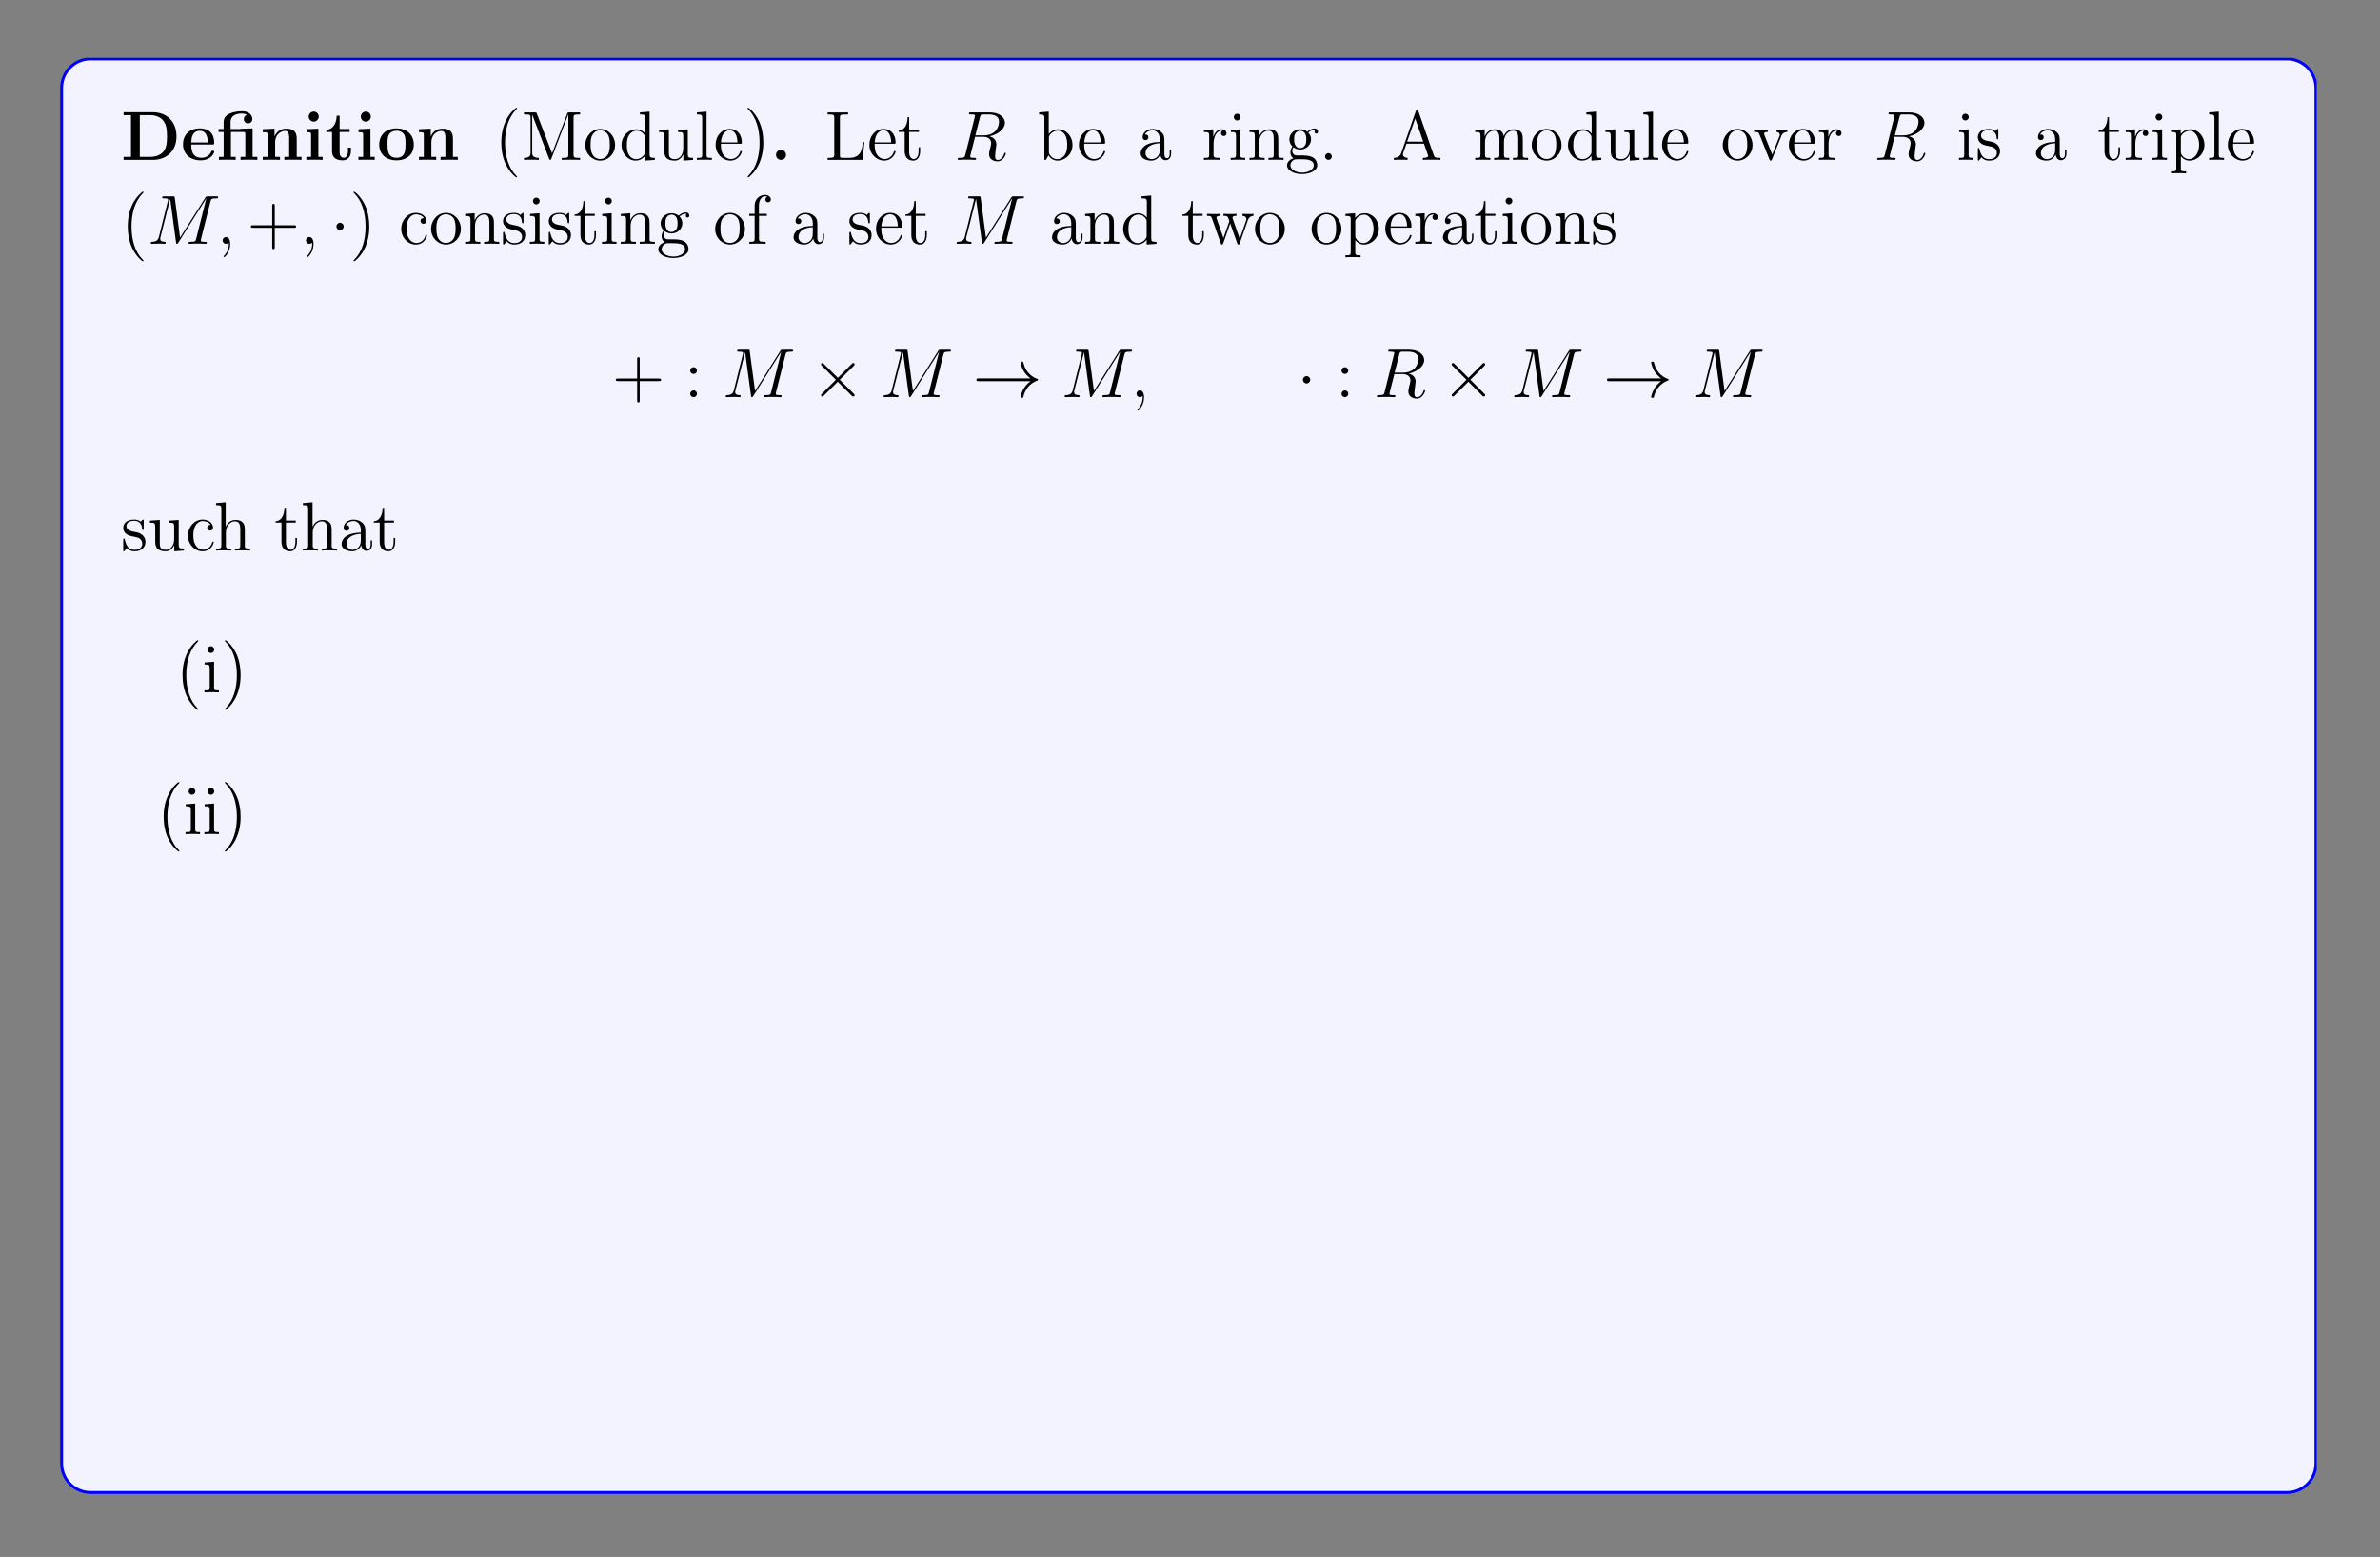 <?xml version="1.0" encoding="UTF-8"?>
<svg xmlns="http://www.w3.org/2000/svg" xmlns:xlink="http://www.w3.org/1999/xlink" width="408.468" height="267.123" viewBox="0 0 408.468 267.123">
<rect x="0" y="0" width="408.468" height="267.123" fill="#808080" stroke="none"/>
<defs>
<g>
<g id="glyph-0-0">
</g>
<g id="glyph-0-1">
<path d="M 0.453 -8.172 L 0.453 -7.672 L 1.719 -7.672 L 1.719 -0.516 L 0.453 -0.516 L 0.453 0 L 5.469 0 C 7.766 0 9.531 -1.469 9.531 -4.016 C 9.531 -6.719 7.719 -8.172 5.469 -8.172 Z M 3.234 -0.516 L 3.234 -7.672 L 5.016 -7.672 C 6.062 -7.672 6.891 -7.266 7.328 -6.641 C 7.672 -6.156 7.906 -5.562 7.906 -4.031 C 7.906 -2.641 7.719 -2.016 7.312 -1.453 C 6.891 -0.906 6.094 -0.516 5.016 -0.516 Z M 3.234 -0.516 "/>
</g>
<g id="glyph-0-2">
<path d="M 5.391 -2.641 C 5.656 -2.641 5.734 -2.641 5.734 -2.938 C 5.734 -3.297 5.656 -4.188 5.109 -4.75 C 4.609 -5.25 3.938 -5.406 3.25 -5.406 C 1.391 -5.406 0.375 -4.188 0.375 -2.688 C 0.375 -1.016 1.594 0.078 3.391 0.078 C 5.203 0.078 5.734 -1.188 5.734 -1.391 C 5.734 -1.578 5.562 -1.578 5.484 -1.578 C 5.297 -1.578 5.281 -1.531 5.203 -1.391 C 4.906 -0.609 4.109 -0.359 3.547 -0.359 C 1.812 -0.359 1.797 -1.969 1.797 -2.641 Z M 1.797 -2.984 C 1.828 -3.469 1.844 -3.938 2.094 -4.359 C 2.312 -4.75 2.734 -5 3.25 -5 C 4.516 -5 4.625 -3.578 4.641 -2.984 Z M 1.797 -2.984 "/>
</g>
<g id="glyph-0-3">
<path d="M 4.141 -5.344 L 4.141 -5.297 L 2.422 -5.297 L 2.422 -6.484 C 2.422 -7.828 3.828 -7.953 4.297 -7.953 C 4.438 -7.953 4.859 -7.953 5.219 -7.719 C 4.859 -7.594 4.703 -7.312 4.703 -7 C 4.703 -6.562 5.016 -6.266 5.422 -6.266 C 5.812 -6.266 6.156 -6.547 6.156 -7 C 6.156 -7.656 5.609 -8.344 4.406 -8.344 C 3.047 -8.344 1.234 -7.938 1.234 -6.5 L 1.234 -5.297 L 0.359 -5.297 L 0.359 -4.781 L 1.234 -4.781 L 1.234 -0.516 L 0.422 -0.516 L 0.422 0 C 0.688 -0.031 1.531 -0.031 1.859 -0.031 C 2.188 -0.031 3.031 -0.031 3.297 0 L 3.297 -0.516 L 2.484 -0.516 L 2.484 -4.781 L 4.594 -4.781 C 4.891 -4.781 4.953 -4.766 4.953 -4.344 L 4.953 -0.516 L 4.141 -0.516 L 4.141 0 C 4.406 -0.031 5.25 -0.031 5.578 -0.031 C 5.906 -0.031 6.75 -0.031 7.016 0 L 7.016 -0.516 L 6.203 -0.516 L 6.203 -5.406 Z M 4.141 -5.344 "/>
</g>
<g id="glyph-0-4">
<path d="M 6.328 -3.641 C 6.328 -4.781 5.844 -5.359 4.531 -5.359 C 3.672 -5.359 2.938 -4.953 2.531 -4.047 L 2.516 -4.047 L 2.516 -5.359 L 0.5 -5.266 L 0.5 -4.75 C 1.234 -4.75 1.328 -4.75 1.328 -4.297 L 1.328 -0.516 L 0.5 -0.516 L 0.5 0 C 0.781 -0.031 1.641 -0.031 1.969 -0.031 C 2.297 -0.031 3.172 -0.031 3.453 0 L 3.453 -0.516 L 2.625 -0.516 L 2.625 -3.047 C 2.625 -4.344 3.578 -4.969 4.344 -4.969 C 4.781 -4.969 5.031 -4.688 5.031 -3.781 L 5.031 -0.516 L 4.203 -0.516 L 4.203 0 C 4.484 -0.031 5.344 -0.031 5.672 -0.031 C 6.016 -0.031 6.875 -0.031 7.156 0 L 7.156 -0.516 L 6.328 -0.516 Z M 6.328 -3.641 "/>
</g>
<g id="glyph-0-5">
<path d="M 2.656 -7.422 C 2.656 -7.922 2.266 -8.281 1.797 -8.281 C 1.312 -8.281 0.938 -7.875 0.938 -7.422 C 0.938 -6.969 1.312 -6.562 1.797 -6.562 C 2.266 -6.562 2.656 -6.938 2.656 -7.422 Z M 0.562 -5.266 L 0.562 -4.75 C 1.266 -4.75 1.344 -4.75 1.344 -4.297 L 1.344 -0.516 L 0.531 -0.516 L 0.531 0 C 0.797 -0.031 1.625 -0.031 1.938 -0.031 C 2.281 -0.031 3.047 -0.031 3.328 0 L 3.328 -0.516 L 2.594 -0.516 L 2.594 -5.359 Z M 0.562 -5.266 "/>
</g>
<g id="glyph-0-6">
<path d="M 2.516 -4.781 L 4.234 -4.781 L 4.234 -5.297 L 2.516 -5.297 L 2.516 -7.578 L 2.016 -7.578 C 2 -6.391 1.438 -5.203 0.25 -5.172 L 0.25 -4.781 L 1.219 -4.781 L 1.219 -1.469 C 1.219 -0.203 2.188 0.078 3.047 0.078 C 3.938 0.078 4.453 -0.594 4.453 -1.484 L 4.453 -2.109 L 3.953 -2.109 L 3.953 -1.484 C 3.953 -0.703 3.594 -0.359 3.234 -0.359 C 2.516 -0.359 2.516 -1.156 2.516 -1.438 Z M 2.516 -4.781 "/>
</g>
<g id="glyph-0-7">
<path d="M 6.312 -2.609 C 6.312 -4.219 5.219 -5.406 3.344 -5.406 C 1.406 -5.406 0.375 -4.156 0.375 -2.609 C 0.375 -1.047 1.469 0.078 3.344 0.078 C 5.281 0.078 6.312 -1.109 6.312 -2.609 Z M 3.344 -0.359 C 1.797 -0.359 1.797 -1.75 1.797 -2.734 C 1.797 -3.297 1.797 -3.891 2.031 -4.312 C 2.281 -4.797 2.828 -5 3.344 -5 C 4.016 -5 4.453 -4.688 4.656 -4.344 C 4.891 -3.922 4.891 -3.297 4.891 -2.734 C 4.891 -1.734 4.891 -0.359 3.344 -0.359 Z M 3.344 -0.359 "/>
</g>
<g id="glyph-0-8">
<path d="M 2.719 -0.859 C 2.719 -1.344 2.328 -1.719 1.859 -1.719 C 1.391 -1.719 1 -1.344 1 -0.859 C 1 -0.375 1.391 0 1.859 0 C 2.328 0 2.719 -0.375 2.719 -0.859 Z M 2.719 -0.859 "/>
</g>
<g id="glyph-1-0">
</g>
<g id="glyph-1-1">
<path d="M 3.875 2.891 C 3.875 2.859 3.875 2.844 3.672 2.641 C 2.484 1.438 1.812 -0.531 1.812 -2.969 C 1.812 -5.281 2.375 -7.266 3.75 -8.672 C 3.875 -8.781 3.875 -8.812 3.875 -8.844 C 3.875 -8.922 3.812 -8.938 3.766 -8.938 C 3.609 -8.938 2.641 -8.078 2.047 -6.922 C 1.438 -5.703 1.172 -4.438 1.172 -2.969 C 1.172 -1.906 1.328 -0.484 1.953 0.781 C 2.656 2.219 3.641 3 3.766 3 C 3.812 3 3.875 2.969 3.875 2.891 Z M 3.875 2.891 "/>
</g>
<g id="glyph-1-2">
<path d="M 2.734 -7.922 C 2.656 -8.141 2.641 -8.141 2.375 -8.141 L 0.531 -8.141 L 0.531 -7.797 L 0.766 -7.797 C 1.625 -7.797 1.656 -7.672 1.656 -7.234 L 1.656 -1.234 C 1.656 -0.906 1.656 -0.344 0.531 -0.344 L 0.531 0 C 0.828 -0.031 1.469 -0.031 1.797 -0.031 C 2.141 -0.031 2.766 -0.031 3.078 0 L 3.078 -0.344 C 1.938 -0.344 1.938 -0.906 1.938 -1.234 L 1.938 -7.734 L 1.953 -7.734 L 4.828 -0.219 C 4.875 -0.094 4.906 0 5.031 0 C 5.141 0 5.156 -0.062 5.234 -0.234 L 8.125 -7.797 L 8.141 -7.797 L 8.141 -0.906 C 8.141 -0.469 8.109 -0.344 7.25 -0.344 L 7.016 -0.344 L 7.016 0 C 7.281 -0.031 8.234 -0.031 8.578 -0.031 C 8.922 -0.031 9.891 -0.031 10.156 0 L 10.156 -0.344 L 9.922 -0.344 C 9.062 -0.344 9.031 -0.469 9.031 -0.906 L 9.031 -7.234 C 9.031 -7.672 9.062 -7.797 9.922 -7.797 L 10.156 -7.797 L 10.156 -8.141 L 8.312 -8.141 C 8.047 -8.141 8.031 -8.125 7.938 -7.906 L 5.344 -1.125 Z M 2.734 -7.922 "/>
</g>
<g id="glyph-1-3">
<path d="M 5.469 -2.547 C 5.469 -4.094 4.297 -5.312 2.922 -5.312 C 1.484 -5.312 0.359 -4.047 0.359 -2.547 C 0.359 -1.031 1.547 0.125 2.906 0.125 C 4.312 0.125 5.469 -1.047 5.469 -2.547 Z M 2.922 -0.141 C 2.484 -0.141 1.938 -0.328 1.594 -0.922 C 1.281 -1.453 1.266 -2.156 1.266 -2.656 C 1.266 -3.109 1.266 -3.844 1.641 -4.375 C 1.969 -4.891 2.484 -5.078 2.906 -5.078 C 3.375 -5.078 3.875 -4.859 4.203 -4.406 C 4.562 -3.844 4.562 -3.094 4.562 -2.656 C 4.562 -2.234 4.562 -1.5 4.25 -0.938 C 3.922 -0.375 3.375 -0.141 2.922 -0.141 Z M 2.922 -0.141 "/>
</g>
<g id="glyph-1-4">
<path d="M 3.578 -8.141 L 3.578 -7.797 C 4.391 -7.797 4.484 -7.719 4.484 -7.125 L 4.484 -4.5 C 4.234 -4.844 3.719 -5.25 3 -5.25 C 1.609 -5.25 0.422 -4.094 0.422 -2.562 C 0.422 -1.047 1.547 0.125 2.859 0.125 C 3.766 0.125 4.297 -0.484 4.453 -0.703 L 4.453 0.125 L 6.141 0 L 6.141 -0.344 C 5.328 -0.344 5.234 -0.422 5.234 -1.016 L 5.234 -8.281 Z M 4.453 -1.391 C 4.453 -1.188 4.453 -1.141 4.297 -0.875 C 4 -0.469 3.516 -0.125 2.922 -0.125 C 2.609 -0.125 1.328 -0.234 1.328 -2.547 C 1.328 -3.406 1.469 -3.891 1.734 -4.281 C 1.969 -4.656 2.438 -5.016 3.047 -5.016 C 3.781 -5.016 4.203 -4.484 4.312 -4.297 C 4.453 -4.094 4.453 -4.062 4.453 -3.844 Z M 4.453 -1.391 "/>
</g>
<g id="glyph-1-5">
<path d="M 3.625 -5.125 L 3.625 -4.781 C 4.438 -4.781 4.531 -4.703 4.531 -4.109 L 4.531 -1.984 C 4.531 -0.969 4 -0.125 3.094 -0.125 C 2.125 -0.125 2.062 -0.672 2.062 -1.312 L 2.062 -5.25 L 0.375 -5.125 L 0.375 -4.781 C 1.281 -4.781 1.281 -4.75 1.281 -3.688 L 1.281 -1.891 C 1.281 -1.156 1.281 -0.734 1.641 -0.328 C 1.938 -0.031 2.422 0.125 3.031 0.125 C 3.234 0.125 3.609 0.125 4.016 -0.219 C 4.359 -0.5 4.547 -0.953 4.547 -0.953 L 4.547 0.125 L 6.219 0 L 6.219 -0.344 C 5.406 -0.344 5.312 -0.422 5.312 -1.016 L 5.312 -5.25 Z M 3.625 -5.125 "/>
</g>
<g id="glyph-1-6">
<path d="M 2.047 -8.281 L 0.391 -8.141 L 0.391 -7.797 C 1.203 -7.797 1.297 -7.719 1.297 -7.125 L 1.297 -0.875 C 1.297 -0.344 1.172 -0.344 0.391 -0.344 L 0.391 0 C 0.734 -0.031 1.312 -0.031 1.672 -0.031 C 2.031 -0.031 2.625 -0.031 2.953 0 L 2.953 -0.344 C 2.188 -0.344 2.047 -0.344 2.047 -0.875 Z M 2.047 -8.281 "/>
</g>
<g id="glyph-1-7">
<path d="M 4.562 -2.766 C 4.828 -2.766 4.859 -2.766 4.859 -3 C 4.859 -4.203 4.203 -5.312 2.766 -5.312 C 1.406 -5.312 0.359 -4.094 0.359 -2.609 C 0.359 -1.031 1.578 0.125 2.891 0.125 C 4.312 0.125 4.859 -1.172 4.859 -1.422 C 4.859 -1.484 4.797 -1.531 4.719 -1.531 C 4.625 -1.531 4.609 -1.484 4.578 -1.422 C 4.266 -0.422 3.469 -0.141 2.969 -0.141 C 2.469 -0.141 1.266 -0.484 1.266 -2.547 L 1.266 -2.766 Z M 1.281 -3 C 1.375 -4.859 2.422 -5.078 2.75 -5.078 C 4.031 -5.078 4.094 -3.391 4.109 -3 Z M 1.281 -3 "/>
</g>
<g id="glyph-1-8">
<path d="M 3.359 -2.969 C 3.359 -3.875 3.25 -5.359 2.578 -6.734 C 1.875 -8.172 0.891 -8.938 0.766 -8.938 C 0.719 -8.938 0.656 -8.922 0.656 -8.844 C 0.656 -8.812 0.656 -8.781 0.859 -8.578 C 2.047 -7.375 2.719 -5.406 2.719 -2.984 C 2.719 -0.672 2.156 1.328 0.781 2.734 C 0.656 2.844 0.656 2.859 0.656 2.891 C 0.656 2.969 0.719 3 0.766 3 C 0.922 3 1.891 2.141 2.484 0.969 C 3.094 -0.25 3.359 -1.531 3.359 -2.969 Z M 3.359 -2.969 "/>
</g>
<g id="glyph-1-9">
<path d="M 6.797 -3.047 L 6.531 -3.047 C 6.406 -1.859 6.266 -0.344 4.172 -0.344 L 3.141 -0.344 C 2.609 -0.344 2.594 -0.422 2.594 -0.828 L 2.594 -7.219 C 2.594 -7.656 2.609 -7.797 3.641 -7.797 L 4 -7.797 L 4 -8.141 C 3.656 -8.125 2.609 -8.125 2.188 -8.125 C 1.844 -8.125 0.781 -8.125 0.484 -8.141 L 0.484 -7.797 L 0.734 -7.797 C 1.578 -7.797 1.625 -7.672 1.625 -7.234 L 1.625 -0.906 C 1.625 -0.469 1.578 -0.344 0.734 -0.344 L 0.484 -0.344 L 0.484 0 L 6.484 0 Z M 6.797 -3.047 "/>
</g>
<g id="glyph-1-10">
<path d="M 2 -4.797 L 3.688 -4.797 L 3.688 -5.141 L 2 -5.141 L 2 -7.328 L 1.734 -7.328 C 1.734 -6.219 1.297 -5.062 0.219 -5.031 L 0.219 -4.797 L 1.234 -4.797 L 1.234 -1.484 C 1.234 -0.156 2.109 0.125 2.734 0.125 C 3.5 0.125 3.891 -0.625 3.891 -1.484 L 3.891 -2.156 L 3.625 -2.156 L 3.625 -1.5 C 3.625 -0.641 3.281 -0.141 2.812 -0.141 C 2 -0.141 2 -1.25 2 -1.453 Z M 2 -4.797 "/>
</g>
<g id="glyph-1-11">
<path d="M 1.984 -8.281 L 0.328 -8.141 L 0.328 -7.797 C 1.141 -7.797 1.234 -7.719 1.234 -7.125 L 1.234 0 L 1.5 0 C 1.547 -0.094 1.891 -0.688 1.938 -0.781 C 2.203 -0.328 2.719 0.125 3.484 0.125 C 4.859 0.125 6.062 -1.031 6.062 -2.578 C 6.062 -4.094 4.938 -5.25 3.609 -5.25 C 2.953 -5.25 2.391 -4.953 1.984 -4.453 Z M 2.016 -3.812 C 2.016 -4.031 2.016 -4.047 2.141 -4.25 C 2.438 -4.672 2.953 -5.016 3.547 -5.016 C 3.906 -5.016 5.156 -4.875 5.156 -2.594 C 5.156 -1.781 5.031 -1.281 4.75 -0.859 C 4.5 -0.484 4.031 -0.125 3.438 -0.125 C 2.797 -0.125 2.375 -0.531 2.172 -0.859 C 2.016 -1.109 2.016 -1.156 2.016 -1.359 Z M 2.016 -3.812 "/>
</g>
<g id="glyph-1-12">
<path d="M 4.609 -3.188 C 4.609 -3.828 4.609 -4.297 4.078 -4.766 C 3.656 -5.156 3.125 -5.312 2.594 -5.312 C 1.625 -5.312 0.875 -4.672 0.875 -3.906 C 0.875 -3.547 1.094 -3.391 1.375 -3.391 C 1.656 -3.391 1.859 -3.594 1.859 -3.875 C 1.859 -4.359 1.438 -4.359 1.25 -4.359 C 1.531 -4.859 2.094 -5.078 2.578 -5.078 C 3.125 -5.078 3.828 -4.625 3.828 -3.547 L 3.828 -3.078 C 1.438 -3.047 0.531 -2.031 0.531 -1.125 C 0.531 -0.172 1.625 0.125 2.344 0.125 C 3.141 0.125 3.672 -0.359 3.906 -0.938 C 3.953 -0.375 4.312 0.062 4.828 0.062 C 5.078 0.062 5.766 -0.109 5.766 -1.062 L 5.766 -1.734 L 5.516 -1.734 L 5.516 -1.062 C 5.516 -0.375 5.219 -0.281 5.062 -0.281 C 4.609 -0.281 4.609 -0.922 4.609 -1.094 Z M 3.828 -1.688 C 3.828 -0.516 2.953 -0.125 2.438 -0.125 C 1.859 -0.125 1.375 -0.547 1.375 -1.125 C 1.375 -2.688 3.391 -2.844 3.828 -2.859 Z M 3.828 -1.688 "/>
</g>
<g id="glyph-1-13">
<path d="M 1.984 -2.781 C 1.984 -3.938 2.469 -5.016 3.391 -5.016 C 3.484 -5.016 3.5 -5.016 3.547 -5 C 3.453 -4.953 3.266 -4.891 3.266 -4.562 C 3.266 -4.219 3.547 -4.094 3.734 -4.094 C 3.969 -4.094 4.203 -4.25 4.203 -4.562 C 4.203 -4.922 3.891 -5.25 3.375 -5.25 C 2.359 -5.25 2.016 -4.156 1.938 -3.938 L 1.938 -5.25 L 0.328 -5.125 L 0.328 -4.781 C 1.141 -4.781 1.234 -4.703 1.234 -4.109 L 1.234 -0.875 C 1.234 -0.344 1.109 -0.344 0.328 -0.344 L 0.328 0 C 0.672 -0.031 1.328 -0.031 1.688 -0.031 C 2 -0.031 2.844 -0.031 3.125 0 L 3.125 -0.344 L 2.891 -0.344 C 2.016 -0.344 1.984 -0.484 1.984 -0.906 Z M 1.984 -2.781 "/>
</g>
<g id="glyph-1-14">
<path d="M 2.078 -7.344 C 2.078 -7.656 1.828 -7.922 1.484 -7.922 C 1.188 -7.922 0.922 -7.672 0.922 -7.359 C 0.922 -7 1.203 -6.766 1.484 -6.766 C 1.859 -6.766 2.078 -7.078 2.078 -7.344 Z M 0.422 -5.125 L 0.422 -4.781 C 1.188 -4.781 1.297 -4.703 1.297 -4.125 L 1.297 -0.875 C 1.297 -0.344 1.172 -0.344 0.391 -0.344 L 0.391 0 C 0.734 -0.031 1.297 -0.031 1.641 -0.031 C 1.781 -0.031 2.469 -0.031 2.875 0 L 2.875 -0.344 C 2.094 -0.344 2.047 -0.406 2.047 -0.875 L 2.047 -5.25 Z M 0.422 -5.125 "/>
</g>
<g id="glyph-1-15">
<path d="M 5.312 -2.891 C 5.312 -4 5.312 -4.344 5.031 -4.719 C 4.688 -5.188 4.125 -5.25 3.719 -5.25 C 2.562 -5.25 2.109 -4.266 2.016 -4.031 L 2 -4.031 L 2 -5.25 L 0.375 -5.125 L 0.375 -4.781 C 1.188 -4.781 1.281 -4.703 1.281 -4.109 L 1.281 -0.875 C 1.281 -0.344 1.156 -0.344 0.375 -0.344 L 0.375 0 C 0.688 -0.031 1.328 -0.031 1.672 -0.031 C 2.016 -0.031 2.656 -0.031 2.969 0 L 2.969 -0.344 C 2.203 -0.344 2.062 -0.344 2.062 -0.875 L 2.062 -3.094 C 2.062 -4.344 2.891 -5.016 3.625 -5.016 C 4.359 -5.016 4.531 -4.406 4.531 -3.688 L 4.531 -0.875 C 4.531 -0.344 4.406 -0.344 3.625 -0.344 L 3.625 0 C 3.938 -0.031 4.578 -0.031 4.906 -0.031 C 5.25 -0.031 5.906 -0.031 6.219 0 L 6.219 -0.344 C 5.609 -0.344 5.312 -0.344 5.312 -0.703 Z M 5.312 -2.891 "/>
</g>
<g id="glyph-1-16">
<path d="M 1.422 -2.156 C 1.984 -1.781 2.453 -1.781 2.594 -1.781 C 3.656 -1.781 4.453 -2.594 4.453 -3.516 C 4.453 -3.844 4.359 -4.297 3.984 -4.672 C 4.453 -5.156 5 -5.156 5.062 -5.156 C 5.109 -5.156 5.172 -5.156 5.219 -5.125 C 5.109 -5.078 5.047 -4.953 5.047 -4.828 C 5.047 -4.656 5.156 -4.516 5.359 -4.516 C 5.453 -4.516 5.656 -4.578 5.656 -4.844 C 5.656 -5.062 5.5 -5.391 5.078 -5.391 C 4.453 -5.391 4 -5 3.828 -4.828 C 3.469 -5.109 3.047 -5.25 2.594 -5.25 C 1.531 -5.25 0.734 -4.453 0.734 -3.531 C 0.734 -2.844 1.141 -2.406 1.266 -2.297 C 1.125 -2.125 0.906 -1.781 0.906 -1.312 C 0.906 -0.625 1.328 -0.328 1.422 -0.266 C 0.875 -0.109 0.328 0.328 0.328 0.938 C 0.328 1.766 1.438 2.438 2.906 2.438 C 4.328 2.438 5.516 1.812 5.516 0.922 C 5.516 0.625 5.422 -0.078 4.703 -0.453 C 4.094 -0.766 3.5 -0.766 2.484 -0.766 C 1.75 -0.766 1.672 -0.766 1.453 -0.984 C 1.328 -1.109 1.234 -1.328 1.234 -1.578 C 1.234 -1.781 1.297 -1.984 1.422 -2.156 Z M 2.594 -2.031 C 1.547 -2.031 1.547 -3.25 1.547 -3.516 C 1.547 -3.734 1.547 -4.219 1.75 -4.547 C 1.984 -4.891 2.344 -5 2.594 -5 C 3.641 -5 3.641 -3.797 3.641 -3.531 C 3.641 -3.312 3.641 -2.828 3.438 -2.5 C 3.203 -2.156 2.844 -2.031 2.594 -2.031 Z M 2.922 2.188 C 1.781 2.188 0.906 1.609 0.906 0.938 C 0.906 0.828 0.938 0.375 1.391 0.062 C 1.641 -0.109 1.75 -0.109 2.594 -0.109 C 3.578 -0.109 4.922 -0.109 4.922 0.938 C 4.922 1.641 4.016 2.188 2.922 2.188 Z M 2.922 2.188 "/>
</g>
<g id="glyph-1-17">
<path d="M 2.188 -0.578 C 2.188 -0.906 1.922 -1.156 1.625 -1.156 C 1.281 -1.156 1.031 -0.875 1.031 -0.578 C 1.031 -0.219 1.328 0 1.609 0 C 1.938 0 2.188 -0.25 2.188 -0.578 Z M 2.188 -0.578 "/>
</g>
<g id="glyph-1-18">
<path d="M 4.609 -8.297 C 4.562 -8.438 4.547 -8.516 4.375 -8.516 C 4.203 -8.516 4.188 -8.469 4.125 -8.281 L 1.641 -1.156 C 1.469 -0.672 1.125 -0.359 0.375 -0.344 L 0.375 0 C 1.094 -0.031 1.125 -0.031 1.516 -0.031 C 1.844 -0.031 2.422 -0.031 2.734 0 L 2.734 -0.344 C 2.234 -0.359 1.938 -0.609 1.938 -0.938 C 1.938 -1.016 1.938 -1.031 1.984 -1.188 L 2.547 -2.781 L 5.547 -2.781 L 6.203 -0.906 C 6.266 -0.766 6.266 -0.734 6.266 -0.703 C 6.266 -0.344 5.656 -0.344 5.359 -0.344 L 5.359 0 C 5.625 -0.031 6.562 -0.031 6.906 -0.031 C 7.234 -0.031 8.094 -0.031 8.375 0 L 8.375 -0.344 C 7.594 -0.344 7.375 -0.344 7.219 -0.828 Z M 4.047 -7.094 L 5.422 -3.125 L 2.656 -3.125 Z M 4.047 -7.094 "/>
</g>
<g id="glyph-1-19">
<path d="M 8.547 -2.891 C 8.547 -4 8.547 -4.344 8.281 -4.719 C 7.922 -5.188 7.375 -5.25 6.969 -5.25 C 5.969 -5.25 5.469 -4.547 5.281 -4.078 C 5.109 -5 4.469 -5.25 3.719 -5.25 C 2.562 -5.25 2.109 -4.266 2.016 -4.031 L 2 -4.031 L 2 -5.25 L 0.375 -5.125 L 0.375 -4.781 C 1.188 -4.781 1.281 -4.703 1.281 -4.109 L 1.281 -0.875 C 1.281 -0.344 1.156 -0.344 0.375 -0.344 L 0.375 0 C 0.688 -0.031 1.328 -0.031 1.672 -0.031 C 2.016 -0.031 2.656 -0.031 2.969 0 L 2.969 -0.344 C 2.203 -0.344 2.062 -0.344 2.062 -0.875 L 2.062 -3.094 C 2.062 -4.344 2.891 -5.016 3.625 -5.016 C 4.359 -5.016 4.531 -4.406 4.531 -3.688 L 4.531 -0.875 C 4.531 -0.344 4.406 -0.344 3.625 -0.344 L 3.625 0 C 3.938 -0.031 4.578 -0.031 4.906 -0.031 C 5.25 -0.031 5.906 -0.031 6.219 0 L 6.219 -0.344 C 5.453 -0.344 5.312 -0.344 5.312 -0.875 L 5.312 -3.094 C 5.312 -4.344 6.125 -5.016 6.859 -5.016 C 7.609 -5.016 7.766 -4.406 7.766 -3.688 L 7.766 -0.875 C 7.766 -0.344 7.641 -0.344 6.859 -0.344 L 6.859 0 C 7.172 -0.031 7.828 -0.031 8.156 -0.031 C 8.5 -0.031 9.141 -0.031 9.453 0 L 9.453 -0.344 C 8.859 -0.344 8.562 -0.344 8.547 -0.703 Z M 8.547 -2.891 "/>
</g>
<g id="glyph-1-20">
<path d="M 4.859 -4 C 4.969 -4.266 5.172 -4.781 5.938 -4.797 L 5.938 -5.141 C 5.594 -5.109 5.422 -5.109 5.062 -5.109 C 4.797 -5.109 4.625 -5.109 4.078 -5.141 L 4.078 -4.797 C 4.578 -4.766 4.641 -4.406 4.641 -4.281 C 4.641 -4.172 4.609 -4.109 4.547 -3.969 L 3.344 -0.891 L 2 -4.25 C 1.938 -4.422 1.938 -4.422 1.938 -4.484 C 1.938 -4.797 2.391 -4.797 2.594 -4.797 L 2.594 -5.141 C 2.297 -5.109 1.688 -5.109 1.359 -5.109 C 0.969 -5.109 0.938 -5.109 0.219 -5.141 L 0.219 -4.797 C 0.875 -4.797 1 -4.75 1.141 -4.375 L 2.844 -0.109 C 2.906 0.062 2.938 0.125 3.078 0.125 C 3.156 0.125 3.234 0.094 3.312 -0.109 Z M 4.859 -4 "/>
</g>
<g id="glyph-1-21">
<path d="M 3.906 -5.047 C 3.906 -5.25 3.906 -5.312 3.797 -5.312 C 3.703 -5.312 3.469 -5.062 3.391 -4.953 C 3.016 -5.25 2.641 -5.312 2.266 -5.312 C 0.828 -5.312 0.391 -4.531 0.391 -3.875 C 0.391 -3.75 0.391 -3.328 0.844 -2.906 C 1.234 -2.578 1.641 -2.484 2.188 -2.391 C 2.844 -2.25 3 -2.219 3.297 -1.984 C 3.5 -1.797 3.656 -1.531 3.656 -1.203 C 3.656 -0.688 3.359 -0.125 2.312 -0.125 C 1.531 -0.125 0.953 -0.578 0.688 -1.766 C 0.641 -1.984 0.641 -1.984 0.625 -2 C 0.609 -2.047 0.562 -2.047 0.531 -2.047 C 0.391 -2.047 0.391 -1.984 0.391 -1.781 L 0.391 -0.156 C 0.391 0.062 0.391 0.125 0.516 0.125 C 0.578 0.125 0.578 0.109 0.781 -0.141 C 0.844 -0.219 0.844 -0.25 1.031 -0.438 C 1.484 0.125 2.125 0.125 2.328 0.125 C 3.578 0.125 4.203 -0.578 4.203 -1.516 C 4.203 -2.156 3.797 -2.547 3.703 -2.641 C 3.266 -3.016 2.938 -3.094 2.156 -3.234 C 1.797 -3.297 0.938 -3.469 0.938 -4.188 C 0.938 -4.547 1.188 -5.109 2.25 -5.109 C 3.547 -5.109 3.625 -4 3.641 -3.625 C 3.656 -3.531 3.75 -3.531 3.781 -3.531 C 3.906 -3.531 3.906 -3.594 3.906 -3.797 Z M 3.906 -5.047 "/>
</g>
<g id="glyph-1-22">
<path d="M 2.922 1.969 C 2.156 1.969 2.016 1.969 2.016 1.438 L 2.016 -0.641 C 2.234 -0.344 2.719 0.125 3.484 0.125 C 4.859 0.125 6.062 -1.031 6.062 -2.578 C 6.062 -4.094 4.938 -5.25 3.641 -5.25 C 2.594 -5.25 2.031 -4.5 1.984 -4.453 L 1.984 -5.25 L 0.328 -5.125 L 0.328 -4.781 C 1.172 -4.781 1.234 -4.703 1.234 -4.172 L 1.234 1.438 C 1.234 1.969 1.109 1.969 0.328 1.969 L 0.328 2.312 C 0.641 2.281 1.281 2.281 1.625 2.281 C 1.969 2.281 2.609 2.281 2.922 2.312 Z M 2.016 -3.797 C 2.016 -4.031 2.016 -4.047 2.141 -4.234 C 2.5 -4.766 3.094 -5 3.547 -5 C 4.438 -5 5.156 -3.906 5.156 -2.578 C 5.156 -1.156 4.344 -0.125 3.422 -0.125 C 3.047 -0.125 2.703 -0.281 2.469 -0.5 C 2.188 -0.781 2.016 -1.016 2.016 -1.344 Z M 2.016 -3.797 "/>
</g>
<g id="glyph-1-23">
<path d="M 4.75 -2.75 L 8.047 -2.75 C 8.219 -2.75 8.422 -2.75 8.422 -2.969 C 8.422 -3.188 8.219 -3.188 8.047 -3.188 L 4.75 -3.188 L 4.75 -6.484 C 4.75 -6.656 4.75 -6.859 4.547 -6.859 C 4.312 -6.859 4.312 -6.672 4.312 -6.484 L 4.312 -3.188 L 1.031 -3.188 C 0.859 -3.188 0.641 -3.188 0.641 -2.984 C 0.641 -2.75 0.844 -2.75 1.031 -2.75 L 4.312 -2.75 L 4.312 0.531 C 4.312 0.703 4.312 0.922 4.531 0.922 C 4.75 0.922 4.75 0.719 4.75 0.531 Z M 4.75 -2.75 "/>
</g>
<g id="glyph-1-24">
<path d="M 4.312 -4.406 C 4.172 -4.406 3.734 -4.406 3.734 -3.922 C 3.734 -3.641 3.938 -3.438 4.219 -3.438 C 4.5 -3.438 4.719 -3.594 4.719 -3.953 C 4.719 -4.75 3.891 -5.312 2.922 -5.312 C 1.531 -5.312 0.422 -4.078 0.422 -2.578 C 0.422 -1.047 1.562 0.125 2.906 0.125 C 4.484 0.125 4.844 -1.312 4.844 -1.422 C 4.844 -1.531 4.75 -1.531 4.719 -1.531 C 4.609 -1.531 4.609 -1.484 4.562 -1.344 C 4.297 -0.5 3.656 -0.141 3.016 -0.141 C 2.281 -0.141 1.328 -0.781 1.328 -2.594 C 1.328 -4.562 2.344 -5.062 2.938 -5.062 C 3.391 -5.062 4.047 -4.875 4.312 -4.406 Z M 4.312 -4.406 "/>
</g>
<g id="glyph-1-25">
<path d="M 2.047 -4.797 L 3.391 -4.797 L 3.391 -5.141 L 2.031 -5.141 L 2.031 -6.531 C 2.031 -7.609 2.578 -8.156 3.062 -8.156 C 3.156 -8.156 3.344 -8.125 3.484 -8.062 C 3.438 -8.047 3.141 -7.938 3.141 -7.594 C 3.141 -7.312 3.328 -7.125 3.594 -7.125 C 3.891 -7.125 4.078 -7.312 4.078 -7.609 C 4.078 -8.047 3.641 -8.391 3.078 -8.391 C 2.234 -8.391 1.297 -7.75 1.297 -6.531 L 1.297 -5.141 L 0.375 -5.141 L 0.375 -4.797 L 1.297 -4.797 L 1.297 -0.875 C 1.297 -0.344 1.172 -0.344 0.391 -0.344 L 0.391 0 C 0.734 -0.031 1.391 -0.031 1.734 -0.031 C 2.062 -0.031 2.906 -0.031 3.188 0 L 3.188 -0.344 L 2.938 -0.344 C 2.078 -0.344 2.047 -0.484 2.047 -0.906 Z M 2.047 -4.797 "/>
</g>
<g id="glyph-1-26">
<path d="M 7.219 -4 C 7.469 -4.75 8 -4.781 8.203 -4.797 L 8.203 -5.141 C 7.906 -5.109 7.688 -5.109 7.312 -5.109 C 6.969 -5.109 6.953 -5.109 6.312 -5.141 L 6.312 -4.797 C 6.844 -4.766 6.984 -4.453 6.984 -4.219 C 6.984 -4.203 6.984 -4.125 6.938 -4 L 5.844 -0.875 L 4.656 -4.25 C 4.594 -4.406 4.594 -4.422 4.594 -4.453 C 4.594 -4.797 5.031 -4.797 5.281 -4.797 L 5.281 -5.141 C 4.953 -5.109 4.453 -5.109 4.109 -5.109 C 3.734 -5.109 3.703 -5.109 3.047 -5.141 L 3.047 -4.797 C 3.5 -4.797 3.641 -4.766 3.781 -4.609 C 3.844 -4.547 3.984 -4.156 4.062 -3.906 L 3.047 -1 L 1.906 -4.25 C 1.844 -4.406 1.844 -4.422 1.844 -4.469 C 1.844 -4.797 2.312 -4.797 2.547 -4.797 L 2.547 -5.141 C 2.234 -5.109 1.641 -5.109 1.328 -5.109 C 0.984 -5.109 0.969 -5.109 0.219 -5.141 L 0.219 -4.797 C 0.828 -4.797 0.938 -4.75 1.078 -4.359 L 2.578 -0.094 C 2.625 0.031 2.656 0.125 2.797 0.125 C 2.891 0.125 2.953 0.078 3.016 -0.109 L 4.203 -3.5 L 5.406 -0.109 C 5.453 0.078 5.516 0.125 5.625 0.125 C 5.766 0.125 5.797 0.031 5.844 -0.094 Z M 7.219 -4 "/>
</g>
<g id="glyph-1-27">
<path d="M 2.188 -4.562 C 2.188 -4.891 1.922 -5.141 1.625 -5.141 C 1.281 -5.141 1.031 -4.859 1.031 -4.562 C 1.031 -4.203 1.328 -3.984 1.609 -3.984 C 1.938 -3.984 2.188 -4.234 2.188 -4.562 Z M 2.188 -0.578 C 2.188 -0.906 1.922 -1.156 1.625 -1.156 C 1.281 -1.156 1.031 -0.875 1.031 -0.578 C 1.031 -0.219 1.328 0 1.609 0 C 1.938 0 2.188 -0.25 2.188 -0.578 Z M 2.188 -0.578 "/>
</g>
<g id="glyph-1-28">
<path d="M 5.312 -2.891 C 5.312 -4 5.312 -4.344 5.031 -4.719 C 4.688 -5.188 4.125 -5.25 3.719 -5.25 C 2.688 -5.25 2.219 -4.484 2.047 -4.109 L 2.031 -4.109 L 2.031 -8.281 L 0.375 -8.141 L 0.375 -7.797 C 1.188 -7.797 1.281 -7.719 1.281 -7.125 L 1.281 -0.875 C 1.281 -0.344 1.156 -0.344 0.375 -0.344 L 0.375 0 C 0.688 -0.031 1.328 -0.031 1.672 -0.031 C 2.016 -0.031 2.656 -0.031 2.969 0 L 2.969 -0.344 C 2.203 -0.344 2.062 -0.344 2.062 -0.875 L 2.062 -3.094 C 2.062 -4.344 2.891 -5.016 3.625 -5.016 C 4.359 -5.016 4.531 -4.406 4.531 -3.688 L 4.531 -0.875 C 4.531 -0.344 4.406 -0.344 3.625 -0.344 L 3.625 0 C 3.938 -0.031 4.578 -0.031 4.906 -0.031 C 5.25 -0.031 5.906 -0.031 6.219 0 L 6.219 -0.344 C 5.609 -0.344 5.312 -0.344 5.312 -0.703 Z M 5.312 -2.891 "/>
</g>
<g id="glyph-1-29">
<path d="M 2.328 0.047 C 2.328 -0.688 2.078 -1.156 1.609 -1.156 C 1.266 -1.156 1.031 -0.891 1.031 -0.578 C 1.031 -0.266 1.266 0 1.625 0 C 1.797 0 1.938 -0.078 2 -0.141 C 2.031 -0.172 2.047 -0.172 2.062 -0.172 C 2.094 -0.172 2.094 -0.016 2.094 0.047 C 2.094 0.812 1.781 1.531 1.25 2.078 C 1.203 2.109 1.188 2.141 1.188 2.188 C 1.188 2.234 1.25 2.297 1.312 2.297 C 1.422 2.297 2.328 1.422 2.328 0.047 Z M 2.328 0.047 "/>
</g>
<g id="glyph-1-30">
<path d="M 4.828 -3.984 C 5.156 -4.781 5.703 -4.797 5.938 -4.797 L 5.938 -5.141 C 5.594 -5.109 5.422 -5.109 5.047 -5.109 C 4.766 -5.109 4.75 -5.109 4.078 -5.141 L 4.078 -4.797 C 4.516 -4.766 4.625 -4.5 4.625 -4.281 C 4.625 -4.172 4.609 -4.109 4.547 -4 L 3.344 -0.984 L 2.016 -4.234 C 1.938 -4.406 1.938 -4.469 1.938 -4.484 C 1.938 -4.797 2.359 -4.797 2.594 -4.797 L 2.594 -5.141 C 2.281 -5.109 1.703 -5.109 1.375 -5.109 C 0.922 -5.109 0.891 -5.109 0.219 -5.141 L 0.219 -4.797 C 0.906 -4.797 1 -4.734 1.156 -4.359 L 2.938 0 C 2.406 1.266 2.406 1.281 2.359 1.391 C 2.156 1.734 1.844 2.188 1.297 2.188 C 0.938 2.188 0.703 1.984 0.703 1.984 C 0.703 1.984 1.125 1.938 1.125 1.516 C 1.125 1.234 0.891 1.078 0.672 1.078 C 0.484 1.078 0.219 1.188 0.219 1.531 C 0.219 1.984 0.672 2.438 1.297 2.438 C 1.969 2.438 2.453 1.844 2.766 1.094 Z M 4.828 -3.984 "/>
</g>
<g id="glyph-1-31">
<path d="M 5.344 -3.812 C 5.344 -4.797 5.281 -5.766 4.859 -6.672 C 4.359 -7.672 3.5 -7.922 2.922 -7.922 C 2.234 -7.922 1.391 -7.578 0.938 -6.594 C 0.609 -5.844 0.484 -5.109 0.484 -3.812 C 0.484 -2.656 0.578 -1.781 1 -0.938 C 1.469 -0.031 2.281 0.25 2.906 0.25 C 3.953 0.25 4.547 -0.375 4.891 -1.062 C 5.312 -1.953 5.344 -3.125 5.344 -3.812 Z M 2.906 0.016 C 2.531 0.016 1.75 -0.203 1.531 -1.5 C 1.391 -2.219 1.391 -3.125 1.391 -3.953 C 1.391 -4.938 1.391 -5.812 1.578 -6.516 C 1.781 -7.312 2.391 -7.688 2.906 -7.688 C 3.359 -7.688 4.047 -7.422 4.281 -6.391 C 4.438 -5.703 4.438 -4.766 4.438 -3.953 C 4.438 -3.156 4.438 -2.25 4.297 -1.531 C 4.078 -0.219 3.328 0.016 2.906 0.016 Z M 2.906 0.016 "/>
</g>
<g id="glyph-1-32">
<path d="M 8.047 -3.859 C 8.219 -3.859 8.422 -3.859 8.422 -4.078 C 8.422 -4.297 8.219 -4.297 8.047 -4.297 L 1.031 -4.297 C 0.859 -4.297 0.641 -4.297 0.641 -4.094 C 0.641 -3.859 0.844 -3.859 1.031 -3.859 Z M 8.047 -1.641 C 8.219 -1.641 8.422 -1.641 8.422 -1.859 C 8.422 -2.094 8.219 -2.094 8.047 -2.094 L 1.031 -2.094 C 0.859 -2.094 0.641 -2.094 0.641 -1.875 C 0.641 -1.641 0.844 -1.641 1.031 -1.641 Z M 8.047 -1.641 "/>
</g>
<g id="glyph-1-33">
<path d="M 7.781 -8.078 L 0.625 -8.078 L 0.422 -5.422 L 0.672 -5.422 C 0.844 -7.312 0.953 -7.734 2.844 -7.734 C 3.047 -7.734 3.391 -7.734 3.484 -7.719 C 3.719 -7.672 3.734 -7.531 3.734 -7.266 L 3.734 -0.922 C 3.734 -0.516 3.734 -0.344 2.562 -0.344 L 2.141 -0.344 L 2.141 0 C 2.516 -0.031 3.75 -0.031 4.203 -0.031 C 4.672 -0.031 5.906 -0.031 6.297 0 L 6.297 -0.344 L 5.859 -0.344 C 4.703 -0.344 4.703 -0.516 4.703 -0.922 L 4.703 -7.266 C 4.703 -7.562 4.719 -7.672 4.906 -7.719 C 5 -7.734 5.359 -7.734 5.578 -7.734 C 7.469 -7.734 7.578 -7.312 7.734 -5.422 L 8 -5.422 Z M 7.781 -8.078 "/>
</g>
<g id="glyph-1-34">
<path d="M 3.797 -5.172 C 3.719 -5.172 3.594 -5.156 3.578 -5.156 C 3.547 -5.141 3.531 -5.141 3.359 -5.141 L 1.969 -5.141 L 1.969 -6.484 C 1.969 -7.703 3 -8.156 3.703 -8.156 C 3.828 -8.156 4.406 -8.141 4.75 -7.734 C 4.25 -7.734 4.219 -7.375 4.219 -7.234 C 4.219 -6.891 4.5 -6.734 4.703 -6.734 C 4.922 -6.734 5.203 -6.875 5.203 -7.25 C 5.203 -7.859 4.656 -8.391 3.734 -8.391 C 2.641 -8.391 1.234 -7.797 1.234 -6.516 L 1.234 -5.141 L 0.312 -5.141 L 0.312 -4.797 L 1.234 -4.797 L 1.234 -0.875 C 1.234 -0.344 1.109 -0.344 0.328 -0.344 L 0.328 0 C 0.672 -0.031 1.25 -0.031 1.609 -0.031 C 1.969 -0.031 2.562 -0.031 2.891 0 L 2.891 -0.344 C 2.141 -0.344 1.984 -0.344 1.984 -0.875 L 1.984 -4.797 L 3.859 -4.797 C 4.406 -4.797 4.484 -4.641 4.484 -4.156 L 4.484 -0.875 C 4.484 -0.344 4.344 -0.344 3.578 -0.344 L 3.578 0 C 3.906 -0.031 4.5 -0.031 4.859 -0.031 C 5.203 -0.031 5.812 -0.031 6.141 0 L 6.141 -0.344 C 5.375 -0.344 5.234 -0.344 5.234 -0.875 L 5.234 -5.266 Z M 3.797 -5.172 "/>
</g>
<g id="glyph-1-35">
<path d="M 3.438 -7.641 C 3.438 -7.922 3.438 -7.922 3.188 -7.922 C 2.906 -7.609 2.312 -7.172 1.078 -7.172 L 1.078 -6.812 C 1.359 -6.812 1.953 -6.812 2.609 -7.125 L 2.609 -0.922 C 2.609 -0.484 2.578 -0.344 1.531 -0.344 L 1.156 -0.344 L 1.156 0 C 1.484 -0.031 2.641 -0.031 3.031 -0.031 C 3.422 -0.031 4.562 -0.031 4.891 0 L 4.891 -0.344 L 4.516 -0.344 C 3.469 -0.344 3.438 -0.484 3.438 -0.922 Z M 3.438 -7.641 "/>
</g>
<g id="glyph-2-0">
</g>
<g id="glyph-2-1">
<path d="M 4.391 -7.328 C 4.5 -7.766 4.547 -7.797 5 -7.797 L 5.859 -7.797 C 6.891 -7.797 7.656 -7.484 7.656 -6.562 C 7.656 -5.953 7.344 -4.203 4.953 -4.203 L 3.594 -4.203 Z M 6.047 -4.047 C 7.516 -4.375 8.672 -5.328 8.672 -6.359 C 8.672 -7.281 7.734 -8.141 6.078 -8.141 L 2.844 -8.141 C 2.609 -8.141 2.5 -8.141 2.5 -7.922 C 2.5 -7.797 2.594 -7.797 2.812 -7.797 C 3.531 -7.797 3.531 -7.703 3.531 -7.578 C 3.531 -7.547 3.531 -7.469 3.484 -7.297 L 1.875 -0.875 C 1.766 -0.469 1.734 -0.344 0.922 -0.344 C 0.641 -0.344 0.562 -0.344 0.562 -0.125 C 0.562 0 0.688 0 0.734 0 C 0.938 0 1.188 -0.031 1.422 -0.031 L 2.828 -0.031 C 3.047 -0.031 3.297 0 3.5 0 C 3.594 0 3.734 0 3.734 -0.219 C 3.734 -0.344 3.625 -0.344 3.453 -0.344 C 2.719 -0.344 2.719 -0.438 2.719 -0.562 C 2.719 -0.578 2.719 -0.656 2.734 -0.75 L 3.547 -3.953 L 4.969 -3.953 C 6.109 -3.953 6.312 -3.25 6.312 -2.844 C 6.312 -2.672 6.203 -2.203 6.109 -1.891 C 5.984 -1.344 5.953 -1.219 5.953 -0.984 C 5.953 -0.141 6.641 0.25 7.438 0.25 C 8.406 0.25 8.828 -0.938 8.828 -1.094 C 8.828 -1.188 8.766 -1.219 8.688 -1.219 C 8.594 -1.219 8.578 -1.141 8.547 -1.047 C 8.266 -0.203 7.766 0.016 7.469 0.016 C 7.172 0.016 6.984 -0.125 6.984 -0.656 C 6.984 -0.938 7.125 -2.031 7.141 -2.094 C 7.203 -2.531 7.203 -2.578 7.203 -2.672 C 7.203 -3.547 6.5 -3.906 6.047 -4.047 Z M 6.047 -4.047 "/>
</g>
<g id="glyph-2-2">
<path d="M 10.828 -7.266 C 10.938 -7.672 10.953 -7.797 11.797 -7.797 C 12.031 -7.797 12.141 -7.797 12.141 -8.016 C 12.141 -8.141 12.047 -8.141 11.828 -8.141 L 10.391 -8.141 C 10.094 -8.141 10.078 -8.125 9.953 -7.938 L 5.609 -1.062 L 4.703 -7.875 C 4.672 -8.141 4.656 -8.141 4.344 -8.141 L 2.875 -8.141 C 2.641 -8.141 2.547 -8.141 2.547 -7.922 C 2.547 -7.797 2.641 -7.797 2.828 -7.797 C 3.547 -7.797 3.547 -7.703 3.547 -7.578 C 3.547 -7.547 3.547 -7.469 3.5 -7.297 L 1.984 -1.219 C 1.844 -0.641 1.562 -0.375 0.766 -0.344 C 0.734 -0.344 0.578 -0.328 0.578 -0.125 C 0.578 0 0.688 0 0.734 0 C 0.984 0 1.578 -0.031 1.828 -0.031 L 2.391 -0.031 C 2.562 -0.031 2.766 0 2.938 0 C 3.016 0 3.141 0 3.141 -0.219 C 3.141 -0.328 3.031 -0.344 2.984 -0.344 C 2.594 -0.359 2.203 -0.422 2.203 -0.859 C 2.203 -0.984 2.203 -0.984 2.25 -1.156 L 3.906 -7.719 L 4.906 -0.328 C 4.938 -0.031 4.953 0 5.062 0 C 5.188 0 5.25 -0.094 5.312 -0.203 L 10.094 -7.781 L 10.109 -7.781 L 8.375 -0.875 C 8.281 -0.469 8.25 -0.344 7.422 -0.344 C 7.188 -0.344 7.062 -0.344 7.062 -0.125 C 7.062 0 7.172 0 7.25 0 C 7.453 0 7.688 -0.031 7.891 -0.031 L 9.297 -0.031 C 9.5 -0.031 9.75 0 9.953 0 C 10.047 0 10.188 0 10.188 -0.219 C 10.188 -0.344 10.078 -0.344 9.891 -0.344 C 9.172 -0.344 9.172 -0.438 9.172 -0.562 C 9.172 -0.578 9.172 -0.656 9.188 -0.75 Z M 10.828 -7.266 "/>
</g>
<g id="glyph-2-3">
<path d="M 2.328 0.047 C 2.328 -0.641 2.094 -1.156 1.609 -1.156 C 1.234 -1.156 1.031 -0.844 1.031 -0.578 C 1.031 -0.328 1.219 0 1.625 0 C 1.781 0 1.906 -0.047 2.016 -0.156 C 2.031 -0.172 2.047 -0.172 2.062 -0.172 C 2.094 -0.172 2.094 -0.016 2.094 0.047 C 2.094 0.438 2.016 1.219 1.328 1.984 C 1.188 2.141 1.188 2.156 1.188 2.188 C 1.188 2.234 1.25 2.297 1.312 2.297 C 1.406 2.297 2.328 1.422 2.328 0.047 Z M 2.328 0.047 "/>
</g>
<g id="glyph-2-4">
<path d="M 4.641 -4.875 C 4.266 -4.797 4.078 -4.547 4.078 -4.281 C 4.078 -4 4.297 -3.906 4.469 -3.906 C 4.797 -3.906 5.078 -4.188 5.078 -4.547 C 5.078 -4.922 4.703 -5.25 4.109 -5.25 C 3.641 -5.25 3.094 -5.047 2.594 -4.312 C 2.5 -4.953 2.031 -5.25 1.547 -5.25 C 1.078 -5.25 0.844 -4.906 0.703 -4.641 C 0.5 -4.203 0.328 -3.5 0.328 -3.438 C 0.328 -3.391 0.375 -3.328 0.453 -3.328 C 0.547 -3.328 0.562 -3.344 0.625 -3.609 C 0.812 -4.328 1.031 -5.016 1.516 -5.016 C 1.797 -5.016 1.891 -4.812 1.891 -4.469 C 1.891 -4.203 1.766 -3.75 1.688 -3.375 L 1.344 -2.094 C 1.297 -1.859 1.172 -1.328 1.109 -1.109 C 1.031 -0.797 0.891 -0.234 0.891 -0.172 C 0.891 -0.016 1.031 0.125 1.203 0.125 C 1.328 0.125 1.562 0.031 1.641 -0.203 C 1.672 -0.297 2.109 -2.094 2.188 -2.375 C 2.234 -2.641 2.312 -2.891 2.375 -3.141 C 2.422 -3.312 2.469 -3.5 2.5 -3.656 C 2.547 -3.766 2.859 -4.344 3.156 -4.609 C 3.297 -4.75 3.609 -5.016 4.094 -5.016 C 4.297 -5.016 4.484 -4.984 4.641 -4.875 Z M 4.641 -4.875 "/>
</g>
<g id="glyph-2-5">
<path d="M 2.453 -3.5 C 2.484 -3.562 2.781 -4.156 3.219 -4.547 C 3.531 -4.828 3.938 -5.016 4.406 -5.016 C 4.875 -5.016 5.047 -4.656 5.047 -4.188 C 5.047 -4.109 5.047 -3.875 4.906 -3.312 L 4.609 -2.094 C 4.5 -1.734 4.281 -0.844 4.25 -0.719 C 4.203 -0.531 4.141 -0.219 4.141 -0.172 C 4.141 -0.016 4.266 0.125 4.453 0.125 C 4.797 0.125 4.859 -0.156 4.969 -0.578 L 5.688 -3.438 C 5.703 -3.531 6.328 -5.016 7.641 -5.016 C 8.125 -5.016 8.281 -4.656 8.281 -4.188 C 8.281 -3.516 7.828 -2.219 7.562 -1.5 C 7.453 -1.219 7.391 -1.062 7.391 -0.844 C 7.391 -0.312 7.766 0.125 8.328 0.125 C 9.438 0.125 9.859 -1.641 9.859 -1.703 C 9.859 -1.766 9.812 -1.812 9.734 -1.812 C 9.641 -1.812 9.625 -1.781 9.562 -1.578 C 9.281 -0.625 8.844 -0.125 8.375 -0.125 C 8.25 -0.125 8.062 -0.125 8.062 -0.516 C 8.062 -0.828 8.203 -1.203 8.25 -1.328 C 8.469 -1.906 9 -3.312 9 -4 C 9 -4.719 8.578 -5.25 7.672 -5.25 C 6.875 -5.25 6.234 -4.797 5.766 -4.094 C 5.719 -4.75 5.328 -5.25 4.438 -5.25 C 3.375 -5.25 2.812 -4.5 2.594 -4.203 C 2.562 -4.891 2.078 -5.25 1.547 -5.25 C 1.203 -5.25 0.938 -5.094 0.703 -4.641 C 0.484 -4.203 0.328 -3.484 0.328 -3.438 C 0.328 -3.391 0.375 -3.328 0.453 -3.328 C 0.547 -3.328 0.562 -3.344 0.625 -3.609 C 0.812 -4.312 1.031 -5.016 1.516 -5.016 C 1.781 -5.016 1.891 -4.828 1.891 -4.469 C 1.891 -4.203 1.766 -3.75 1.688 -3.375 L 1.344 -2.094 C 1.297 -1.859 1.172 -1.328 1.109 -1.109 C 1.031 -0.797 0.891 -0.234 0.891 -0.172 C 0.891 -0.016 1.031 0.125 1.203 0.125 C 1.344 0.125 1.516 0.047 1.609 -0.125 C 1.641 -0.188 1.734 -0.609 1.797 -0.844 L 2.062 -1.922 Z M 2.453 -3.5 "/>
</g>
<g id="glyph-3-0">
</g>
<g id="glyph-3-1">
<path d="M 2.281 -2.984 C 2.281 -3.328 2 -3.609 1.656 -3.609 C 1.312 -3.609 1.031 -3.328 1.031 -2.984 C 1.031 -2.641 1.312 -2.344 1.656 -2.344 C 2 -2.344 2.281 -2.641 2.281 -2.984 Z M 2.281 -2.984 "/>
</g>
<g id="glyph-3-2">
<path d="M 4.641 -3.312 L 2.25 -5.688 C 2.109 -5.828 2.094 -5.859 1.984 -5.859 C 1.875 -5.859 1.75 -5.75 1.75 -5.609 C 1.75 -5.531 1.781 -5.516 1.906 -5.375 L 4.297 -2.984 L 1.906 -0.578 C 1.781 -0.453 1.75 -0.422 1.75 -0.344 C 1.75 -0.219 1.875 -0.109 1.984 -0.109 C 2.094 -0.109 2.109 -0.125 2.25 -0.281 L 4.625 -2.641 L 7.094 -0.172 C 7.125 -0.172 7.203 -0.109 7.266 -0.109 C 7.422 -0.109 7.516 -0.219 7.516 -0.344 C 7.516 -0.375 7.516 -0.422 7.469 -0.484 C 7.469 -0.5 5.562 -2.375 4.969 -2.984 L 7.156 -5.156 C 7.219 -5.234 7.391 -5.391 7.453 -5.453 C 7.469 -5.484 7.516 -5.531 7.516 -5.609 C 7.516 -5.75 7.422 -5.859 7.266 -5.859 C 7.172 -5.859 7.125 -5.812 7 -5.672 Z M 4.641 -3.312 "/>
</g>
<g id="glyph-3-3">
<path d="M 9.938 -2.734 C 9.281 -2.234 8.969 -1.75 8.875 -1.594 C 8.328 -0.781 8.234 -0.031 8.234 -0.016 C 8.234 0.125 8.375 0.125 8.469 0.125 C 8.672 0.125 8.688 0.109 8.734 -0.109 C 9.016 -1.281 9.719 -2.281 11.062 -2.828 C 11.203 -2.875 11.25 -2.891 11.25 -2.984 C 11.25 -3.062 11.172 -3.094 11.141 -3.109 C 10.625 -3.312 9.188 -3.906 8.734 -5.906 C 8.688 -6.062 8.672 -6.094 8.469 -6.094 C 8.375 -6.094 8.234 -6.094 8.234 -5.953 C 8.234 -5.922 8.344 -5.172 8.844 -4.375 C 9.078 -4.016 9.438 -3.594 9.938 -3.219 L 1.078 -3.219 C 0.875 -3.219 0.656 -3.219 0.656 -2.984 C 0.656 -2.734 0.875 -2.734 1.078 -2.734 Z M 9.938 -2.734 "/>
</g>
<g id="glyph-3-4">
<path d="M 6.562 -7.828 C 6.625 -7.953 6.625 -7.969 6.625 -8.031 C 6.625 -8.156 6.531 -8.281 6.391 -8.281 C 6.234 -8.281 6.156 -8.125 6.109 -8 L 5.125 -5.375 L 1.5 -5.375 L 0.516 -8 C 0.453 -8.172 0.391 -8.281 0.234 -8.281 C 0.125 -8.281 0 -8.156 0 -8.031 C 0 -8.016 0 -7.984 0.078 -7.828 L 3.047 -0.016 C 3.094 0.156 3.156 0.266 3.312 0.266 C 3.484 0.266 3.531 0.125 3.578 0.016 Z M 1.688 -4.906 L 4.938 -4.906 L 3.312 -0.656 Z M 1.688 -4.906 "/>
</g>
<g id="glyph-3-5">
<path d="M 6.531 -2.734 C 6.734 -2.734 6.953 -2.734 6.953 -2.984 C 6.953 -3.219 6.734 -3.219 6.531 -3.219 L 1.484 -3.219 C 1.625 -4.812 3 -5.969 4.672 -5.969 L 6.531 -5.969 C 6.734 -5.969 6.953 -5.969 6.953 -6.203 C 6.953 -6.438 6.734 -6.438 6.531 -6.438 L 4.656 -6.438 C 2.609 -6.438 0.984 -4.891 0.984 -2.984 C 0.984 -1.078 2.609 0.484 4.656 0.484 L 6.531 0.484 C 6.734 0.484 6.953 0.484 6.953 0.234 C 6.953 0 6.734 0 6.531 0 L 4.672 0 C 3 0 1.625 -1.141 1.484 -2.734 Z M 6.531 -2.734 "/>
</g>
<g id="glyph-4-0">
</g>
<g id="glyph-4-1">
<path d="M 7.703 -4.781 C 7.781 -5.094 7.797 -5.156 8.359 -5.156 C 8.547 -5.156 8.641 -5.156 8.641 -5.312 C 8.641 -5.422 8.531 -5.422 8.391 -5.422 L 7.359 -5.422 C 7.156 -5.422 7.125 -5.422 7.031 -5.266 L 4.031 -0.734 L 3.328 -5.203 C 3.297 -5.406 3.281 -5.422 3.047 -5.422 L 1.969 -5.422 C 1.828 -5.422 1.734 -5.422 1.734 -5.266 C 1.734 -5.156 1.828 -5.156 1.953 -5.156 C 2.219 -5.156 2.453 -5.156 2.453 -5.031 C 2.453 -5 2.438 -5 2.422 -4.891 L 1.406 -0.844 C 1.312 -0.453 1.109 -0.281 0.578 -0.266 C 0.531 -0.266 0.438 -0.25 0.438 -0.109 C 0.438 -0.062 0.469 0 0.562 0 C 0.594 0 0.766 -0.031 1.344 -0.031 C 1.969 -0.031 2.094 0 2.156 0 C 2.188 0 2.312 0 2.312 -0.156 C 2.312 -0.25 2.219 -0.266 2.172 -0.266 C 1.875 -0.266 1.641 -0.312 1.641 -0.594 C 1.641 -0.641 1.672 -0.75 1.672 -0.75 L 2.75 -5.062 L 3.531 -0.219 C 3.547 -0.094 3.562 0 3.672 0 C 3.781 0 3.828 -0.094 3.875 -0.156 L 7.141 -5.125 L 7.156 -5.125 L 6.031 -0.625 C 5.969 -0.328 5.938 -0.266 5.359 -0.266 C 5.203 -0.266 5.109 -0.266 5.109 -0.109 C 5.109 -0.078 5.141 0 5.234 0 C 5.344 0 5.578 -0.016 5.688 -0.031 L 6.203 -0.031 C 6.938 -0.031 7.125 0 7.188 0 C 7.234 0 7.344 0 7.344 -0.156 C 7.344 -0.266 7.234 -0.266 7.109 -0.266 C 7.078 -0.266 6.938 -0.266 6.797 -0.281 C 6.641 -0.297 6.625 -0.312 6.625 -0.391 C 6.625 -0.422 6.641 -0.469 6.641 -0.516 Z M 7.703 -4.781 "/>
</g>
<g id="glyph-4-2">
<path d="M 3.078 -4.859 C 3.156 -5.141 3.156 -5.156 3.484 -5.156 L 4.125 -5.156 C 4.781 -5.156 5.391 -5 5.391 -4.344 C 5.391 -4 5.203 -3.438 4.844 -3.188 C 4.453 -2.906 4.016 -2.828 3.547 -2.828 L 2.578 -2.828 Z M 4.422 -2.703 C 5.406 -2.938 6.172 -3.547 6.172 -4.219 C 6.172 -4.906 5.391 -5.422 4.281 -5.422 L 1.938 -5.422 C 1.797 -5.422 1.703 -5.422 1.703 -5.266 C 1.703 -5.156 1.797 -5.156 1.922 -5.156 C 2.188 -5.156 2.422 -5.156 2.422 -5.031 C 2.422 -5 2.406 -5 2.391 -4.891 L 1.328 -0.625 C 1.25 -0.328 1.234 -0.266 0.656 -0.266 C 0.5 -0.266 0.406 -0.266 0.406 -0.109 C 0.406 -0.078 0.422 0 0.531 0 C 0.688 0 0.859 -0.016 1.031 -0.031 L 1.516 -0.031 C 2.25 -0.031 2.484 0 2.531 0 C 2.578 0 2.688 0 2.688 -0.156 C 2.688 -0.266 2.594 -0.266 2.453 -0.266 C 2.422 -0.266 2.281 -0.266 2.156 -0.281 C 1.984 -0.297 1.969 -0.312 1.969 -0.391 C 1.969 -0.422 1.984 -0.469 2 -0.516 L 2.516 -2.609 L 3.547 -2.609 C 4.25 -2.609 4.484 -2.219 4.484 -1.891 C 4.484 -1.781 4.422 -1.562 4.375 -1.391 C 4.312 -1.172 4.234 -0.844 4.234 -0.703 C 4.234 -0.094 4.766 0.172 5.344 0.172 C 6.047 0.172 6.359 -0.609 6.359 -0.766 C 6.359 -0.797 6.344 -0.875 6.234 -0.875 C 6.156 -0.875 6.125 -0.797 6.125 -0.766 C 5.938 -0.219 5.609 -0.062 5.375 -0.062 C 5.078 -0.062 5.047 -0.281 5.047 -0.547 C 5.047 -0.797 5.094 -1.156 5.125 -1.406 C 5.156 -1.656 5.156 -1.703 5.156 -1.781 C 5.156 -2.25 4.844 -2.531 4.422 -2.703 Z M 4.422 -2.703 "/>
</g>
<g id="glyph-5-0">
</g>
<g id="glyph-5-1">
<path d="M 2.5 -5.062 C 2.5 -5.266 2.469 -5.281 2.266 -5.281 C 1.938 -4.953 1.516 -4.766 0.766 -4.766 L 0.766 -4.516 C 0.969 -4.516 1.406 -4.516 1.859 -4.719 L 1.859 -0.656 C 1.859 -0.359 1.844 -0.266 1.094 -0.266 L 0.812 -0.266 L 0.812 0 C 1.141 -0.031 1.812 -0.031 2.172 -0.031 C 2.531 -0.031 3.219 -0.031 3.547 0 L 3.547 -0.266 L 3.266 -0.266 C 2.516 -0.266 2.5 -0.359 2.5 -0.656 Z M 2.5 -5.062 "/>
</g>
<g id="glyph-5-2">
<path d="M 2.234 -1.625 C 2.359 -1.734 2.703 -2 2.828 -2.109 C 3.312 -2.562 3.781 -3 3.781 -3.719 C 3.781 -4.672 3 -5.281 2 -5.281 C 1.047 -5.281 0.422 -4.562 0.422 -3.844 C 0.422 -3.453 0.734 -3.406 0.844 -3.406 C 1.016 -3.406 1.25 -3.531 1.25 -3.828 C 1.25 -4.234 0.859 -4.234 0.766 -4.234 C 0.984 -4.812 1.531 -5.016 1.906 -5.016 C 2.656 -5.016 3.031 -4.391 3.031 -3.719 C 3.031 -2.891 2.453 -2.297 1.516 -1.328 L 0.516 -0.297 C 0.422 -0.219 0.422 -0.203 0.422 0 L 3.562 0 L 3.781 -1.422 L 3.547 -1.422 C 3.516 -1.266 3.453 -0.859 3.359 -0.719 C 3.312 -0.656 2.703 -0.656 2.578 -0.656 L 1.172 -0.656 Z M 2.234 -1.625 "/>
</g>
</g>
<clipPath id="clip-0">
<path clip-rule="nonzero" d="M 10.332 10 L 397.609 10 L 397.609 256.32 L 10.332 256.32 Z M 10.332 10 "/>
</clipPath>
<clipPath id="clip-1">
<path clip-rule="nonzero" d="M 10.582 251.105 L 10.582 15.141 C 10.582 12.398 12.805 10.176 15.547 10.176 L 392.398 10.176 C 395.141 10.176 397.363 12.398 397.363 15.141 L 397.363 251.105 C 397.363 253.848 395.141 256.07 392.398 256.07 L 15.547 256.07 C 12.805 256.07 10.582 253.848 10.582 251.105 Z M 10.582 251.105 "/>
</clipPath>
<clipPath id="clip-2">
<path clip-rule="nonzero" d="M 10.332 9.926 L 397.609 9.926 L 397.609 256.32 L 10.332 256.32 Z M 10.332 9.926 "/>
</clipPath>
</defs>
<g clip-path="url(#clip-0)">
<g clip-path="url(#clip-1)">
<path fill-rule="nonzero" fill="rgb(95%, 95%, 100%)" fill-opacity="1" d="M 10.582 251.105 L 10.582 15.141 C 10.582 12.398 12.805 10.176 15.547 10.176 L 392.398 10.176 C 395.141 10.176 397.363 12.398 397.363 15.141 L 397.363 251.105 C 397.363 253.848 395.141 256.07 392.398 256.07 L 15.547 256.07 C 12.805 256.07 10.582 253.848 10.582 251.105 Z M 10.582 251.105 "/>
</g>
</g>
<g clip-path="url(#clip-2)">
<path fill="none" stroke-width="0.498" stroke-linecap="butt" stroke-linejoin="miter" stroke="rgb(0%, 0%, 100%)" stroke-opacity="1" stroke-miterlimit="10" d="M 0.249 5.23 L 0.249 241.97 C 0.249 244.721 2.479 246.951 5.23 246.951 L 383.319 246.951 C 386.07 246.951 388.3 244.721 388.3 241.97 L 388.3 5.23 C 388.3 2.479 386.07 0.249 383.319 0.249 L 5.23 0.249 C 2.479 0.249 0.249 2.479 0.249 5.23 Z M 0.249 5.23 " transform="matrix(0.997, 0, 0, -0.997, 10.334, 256.318)"/>
</g>
<g fill="rgb(0%, 0%, 0%)" fill-opacity="1">
<use xlink:href="#glyph-0-1" x="20.759" y="27.431"/>
<use xlink:href="#glyph-0-2" x="31.035" y="27.431"/>
<use xlink:href="#glyph-0-3" x="37.151" y="27.431"/>
<use xlink:href="#glyph-0-4" x="44.599" y="27.431"/>
<use xlink:href="#glyph-0-5" x="52.046" y="27.431"/>
<use xlink:href="#glyph-0-6" x="55.77" y="27.431"/>
<use xlink:href="#glyph-0-5" x="60.983" y="27.431"/>
<use xlink:href="#glyph-0-7" x="64.707" y="27.431"/>
<use xlink:href="#glyph-0-4" x="71.41" y="27.431"/>
</g>
<g fill="rgb(0%, 0%, 0%)" fill-opacity="1">
<use xlink:href="#glyph-1-1" x="84.866" y="27.431"/>
<use xlink:href="#glyph-1-2" x="89.404" y="27.431"/>
<use xlink:href="#glyph-1-3" x="100.095" y="27.431"/>
</g>
<g fill="rgb(0%, 0%, 0%)" fill-opacity="1">
<use xlink:href="#glyph-1-4" x="106.25" y="27.431"/>
<use xlink:href="#glyph-1-5" x="112.733" y="27.431"/>
<use xlink:href="#glyph-1-6" x="119.215" y="27.431"/>
<use xlink:href="#glyph-1-7" x="122.456" y="27.431"/>
<use xlink:href="#glyph-1-8" x="127.642" y="27.431"/>
</g>
<g fill="rgb(0%, 0%, 0%)" fill-opacity="1">
<use xlink:href="#glyph-0-8" x="132.181" y="27.431"/>
</g>
<g fill="rgb(0%, 0%, 0%)" fill-opacity="1">
<use xlink:href="#glyph-1-9" x="141.555" y="27.431"/>
<use xlink:href="#glyph-1-7" x="148.845" y="27.431"/>
<use xlink:href="#glyph-1-10" x="154.031" y="27.431"/>
</g>
<g fill="rgb(0%, 0%, 0%)" fill-opacity="1">
<use xlink:href="#glyph-2-1" x="163.798" y="27.431"/>
</g>
<g fill="rgb(0%, 0%, 0%)" fill-opacity="1">
<use xlink:href="#glyph-1-11" x="178.006" y="27.431"/>
</g>
<g fill="rgb(0%, 0%, 0%)" fill-opacity="1">
<use xlink:href="#glyph-1-7" x="184.81" y="27.431"/>
</g>
<g fill="rgb(0%, 0%, 0%)" fill-opacity="1">
<use xlink:href="#glyph-1-12" x="195.227" y="27.431"/>
</g>
<g fill="rgb(0%, 0%, 0%)" fill-opacity="1">
<use xlink:href="#glyph-1-13" x="206.292" y="27.431"/>
<use xlink:href="#glyph-1-14" x="210.83" y="27.431"/>
<use xlink:href="#glyph-1-15" x="214.071" y="27.431"/>
<use xlink:href="#glyph-1-16" x="220.554" y="27.431"/>
<use xlink:href="#glyph-1-17" x="226.388" y="27.431"/>
</g>
<g fill="rgb(0%, 0%, 0%)" fill-opacity="1">
<use xlink:href="#glyph-1-18" x="238.84" y="27.431"/>
</g>
<g fill="rgb(0%, 0%, 0%)" fill-opacity="1">
<use xlink:href="#glyph-1-19" x="252.806" y="27.431"/>
<use xlink:href="#glyph-1-3" x="262.529" y="27.431"/>
</g>
<g fill="rgb(0%, 0%, 0%)" fill-opacity="1">
<use xlink:href="#glyph-1-4" x="268.685" y="27.431"/>
<use xlink:href="#glyph-1-5" x="275.167" y="27.431"/>
<use xlink:href="#glyph-1-6" x="281.65" y="27.431"/>
<use xlink:href="#glyph-1-7" x="284.891" y="27.431"/>
</g>
<g fill="rgb(0%, 0%, 0%)" fill-opacity="1">
<use xlink:href="#glyph-1-3" x="295.308" y="27.431"/>
</g>
<g fill="rgb(0%, 0%, 0%)" fill-opacity="1">
<use xlink:href="#glyph-1-20" x="300.82" y="27.431"/>
</g>
<g fill="rgb(0%, 0%, 0%)" fill-opacity="1">
<use xlink:href="#glyph-1-7" x="306.657" y="27.431"/>
<use xlink:href="#glyph-1-13" x="311.843" y="27.431"/>
</g>
<g fill="rgb(0%, 0%, 0%)" fill-opacity="1">
<use xlink:href="#glyph-2-1" x="321.608" y="27.431"/>
</g>
<g fill="rgb(0%, 0%, 0%)" fill-opacity="1">
<use xlink:href="#glyph-1-14" x="335.817" y="27.431"/>
<use xlink:href="#glyph-1-21" x="339.058" y="27.431"/>
</g>
<g fill="rgb(0%, 0%, 0%)" fill-opacity="1">
<use xlink:href="#glyph-1-12" x="348.891" y="27.431"/>
</g>
<g fill="rgb(0%, 0%, 0%)" fill-opacity="1">
<use xlink:href="#glyph-1-10" x="359.957" y="27.431"/>
<use xlink:href="#glyph-1-13" x="364.494" y="27.431"/>
<use xlink:href="#glyph-1-14" x="369.032" y="27.431"/>
<use xlink:href="#glyph-1-22" x="372.273" y="27.431"/>
<use xlink:href="#glyph-1-6" x="378.755" y="27.431"/>
<use xlink:href="#glyph-1-7" x="381.997" y="27.431"/>
</g>
<g fill="rgb(0%, 0%, 0%)" fill-opacity="1">
<use xlink:href="#glyph-1-1" x="20.759" y="41.83"/>
</g>
<g fill="rgb(0%, 0%, 0%)" fill-opacity="1">
<use xlink:href="#glyph-2-2" x="25.297" y="41.83"/>
</g>
<g fill="rgb(0%, 0%, 0%)" fill-opacity="1">
<use xlink:href="#glyph-2-3" x="37.181" y="41.83"/>
</g>
<g fill="rgb(0%, 0%, 0%)" fill-opacity="1">
<use xlink:href="#glyph-1-23" x="42.408" y="41.83"/>
</g>
<g fill="rgb(0%, 0%, 0%)" fill-opacity="1">
<use xlink:href="#glyph-2-3" x="51.483" y="41.83"/>
</g>
<g fill="rgb(0%, 0%, 0%)" fill-opacity="1">
<use xlink:href="#glyph-3-1" x="56.71" y="41.83"/>
</g>
<g fill="rgb(0%, 0%, 0%)" fill-opacity="1">
<use xlink:href="#glyph-1-8" x="60.02" y="41.83"/>
</g>
<g fill="rgb(0%, 0%, 0%)" fill-opacity="1">
<use xlink:href="#glyph-1-24" x="68.443" y="41.83"/>
<use xlink:href="#glyph-1-3" x="73.629" y="41.83"/>
<use xlink:href="#glyph-1-15" x="79.463" y="41.83"/>
<use xlink:href="#glyph-1-21" x="85.945" y="41.83"/>
<use xlink:href="#glyph-1-14" x="90.547" y="41.83"/>
<use xlink:href="#glyph-1-21" x="93.788" y="41.83"/>
<use xlink:href="#glyph-1-10" x="98.39" y="41.83"/>
<use xlink:href="#glyph-1-14" x="102.928" y="41.83"/>
<use xlink:href="#glyph-1-15" x="106.169" y="41.83"/>
<use xlink:href="#glyph-1-16" x="112.651" y="41.83"/>
</g>
<g fill="rgb(0%, 0%, 0%)" fill-opacity="1">
<use xlink:href="#glyph-1-3" x="122.382" y="41.83"/>
<use xlink:href="#glyph-1-25" x="128.216" y="41.83"/>
</g>
<g fill="rgb(0%, 0%, 0%)" fill-opacity="1">
<use xlink:href="#glyph-1-12" x="135.666" y="41.83"/>
</g>
<g fill="rgb(0%, 0%, 0%)" fill-opacity="1">
<use xlink:href="#glyph-1-21" x="145.385" y="41.83"/>
<use xlink:href="#glyph-1-7" x="149.987" y="41.83"/>
<use xlink:href="#glyph-1-10" x="155.173" y="41.83"/>
</g>
<g fill="rgb(0%, 0%, 0%)" fill-opacity="1">
<use xlink:href="#glyph-2-2" x="163.603" y="41.83"/>
</g>
<g fill="rgb(0%, 0%, 0%)" fill-opacity="1">
<use xlink:href="#glyph-1-12" x="180.025" y="41.83"/>
<use xlink:href="#glyph-1-15" x="185.86" y="41.83"/>
<use xlink:href="#glyph-1-4" x="192.342" y="41.83"/>
</g>
<g fill="rgb(0%, 0%, 0%)" fill-opacity="1">
<use xlink:href="#glyph-1-10" x="202.709" y="41.83"/>
</g>
<g fill="rgb(0%, 0%, 0%)" fill-opacity="1">
<use xlink:href="#glyph-1-26" x="206.925" y="41.83"/>
</g>
<g fill="rgb(0%, 0%, 0%)" fill-opacity="1">
<use xlink:href="#glyph-1-3" x="215.03" y="41.83"/>
</g>
<g fill="rgb(0%, 0%, 0%)" fill-opacity="1">
<use xlink:href="#glyph-1-3" x="224.749" y="41.83"/>
<use xlink:href="#glyph-1-22" x="230.583" y="41.83"/>
</g>
<g fill="rgb(0%, 0%, 0%)" fill-opacity="1">
<use xlink:href="#glyph-1-7" x="237.387" y="41.83"/>
<use xlink:href="#glyph-1-13" x="242.573" y="41.83"/>
<use xlink:href="#glyph-1-12" x="247.111" y="41.83"/>
<use xlink:href="#glyph-1-10" x="252.945" y="41.83"/>
<use xlink:href="#glyph-1-14" x="257.482" y="41.83"/>
<use xlink:href="#glyph-1-3" x="260.724" y="41.83"/>
<use xlink:href="#glyph-1-15" x="266.558" y="41.83"/>
<use xlink:href="#glyph-1-21" x="273.04" y="41.83"/>
</g>
<g fill="rgb(0%, 0%, 0%)" fill-opacity="1">
<use xlink:href="#glyph-1-23" x="105.038" y="68.144"/>
</g>
<g fill="rgb(0%, 0%, 0%)" fill-opacity="1">
<use xlink:href="#glyph-1-27" x="117.426" y="68.144"/>
</g>
<g fill="rgb(0%, 0%, 0%)" fill-opacity="1">
<use xlink:href="#glyph-2-2" x="123.974" y="68.144"/>
</g>
<g fill="rgb(0%, 0%, 0%)" fill-opacity="1">
<use xlink:href="#glyph-3-2" x="139.154" y="68.144"/>
</g>
<g fill="rgb(0%, 0%, 0%)" fill-opacity="1">
<use xlink:href="#glyph-2-2" x="151.071" y="68.144"/>
</g>
<g fill="rgb(0%, 0%, 0%)" fill-opacity="1">
<use xlink:href="#glyph-3-3" x="166.913" y="68.144"/>
</g>
<g fill="rgb(0%, 0%, 0%)" fill-opacity="1">
<use xlink:href="#glyph-2-2" x="182.139" y="68.144"/>
</g>
<g fill="rgb(0%, 0%, 0%)" fill-opacity="1">
<use xlink:href="#glyph-2-3" x="194.022" y="68.144"/>
</g>
<g fill="rgb(0%, 0%, 0%)" fill-opacity="1">
<use xlink:href="#glyph-3-1" x="222.585" y="68.144"/>
</g>
<g fill="rgb(0%, 0%, 0%)" fill-opacity="1">
<use xlink:href="#glyph-1-27" x="229.205" y="68.144"/>
</g>
<g fill="rgb(0%, 0%, 0%)" fill-opacity="1">
<use xlink:href="#glyph-2-1" x="235.757" y="68.144"/>
</g>
<g fill="rgb(0%, 0%, 0%)" fill-opacity="1">
<use xlink:href="#glyph-3-2" x="247.383" y="68.144"/>
</g>
<g fill="rgb(0%, 0%, 0%)" fill-opacity="1">
<use xlink:href="#glyph-2-2" x="259.299" y="68.144"/>
</g>
<g fill="rgb(0%, 0%, 0%)" fill-opacity="1">
<use xlink:href="#glyph-3-3" x="275.141" y="68.144"/>
</g>
<g fill="rgb(0%, 0%, 0%)" fill-opacity="1">
<use xlink:href="#glyph-2-2" x="290.367" y="68.144"/>
</g>
<g fill="rgb(0%, 0%, 0%)" fill-opacity="1">
<use xlink:href="#glyph-1-21" x="20.759" y="94.459"/>
<use xlink:href="#glyph-1-5" x="25.361" y="94.459"/>
<use xlink:href="#glyph-1-24" x="31.844" y="94.459"/>
</g>
<g fill="rgb(0%, 0%, 0%)" fill-opacity="1">
<use xlink:href="#glyph-1-28" x="36.708" y="94.459"/>
</g>
<g fill="rgb(0%, 0%, 0%)" fill-opacity="1">
<use xlink:href="#glyph-1-10" x="47.075" y="94.459"/>
<use xlink:href="#glyph-1-28" x="51.612" y="94.459"/>
<use xlink:href="#glyph-1-12" x="58.095" y="94.459"/>
<use xlink:href="#glyph-1-10" x="63.929" y="94.459"/>
</g>
<g fill="rgb(0%, 0%, 0%)" fill-opacity="1">
<use xlink:href="#glyph-1-1" x="30.159" y="118.788"/>
<use xlink:href="#glyph-1-14" x="34.696" y="118.788"/>
<use xlink:href="#glyph-1-8" x="37.937" y="118.788"/>
</g>
<g fill="rgb(95%, 95%, 100%)" fill-opacity="1">
<use xlink:href="#glyph-1-1" x="48.314" y="118.788"/>
</g>
<g fill="rgb(95%, 95%, 100%)" fill-opacity="1">
<use xlink:href="#glyph-2-2" x="52.846" y="118.788"/>
</g>
<g fill="rgb(95%, 95%, 100%)" fill-opacity="1">
<use xlink:href="#glyph-2-3" x="64.73" y="118.788"/>
</g>
<g fill="rgb(95%, 95%, 100%)" fill-opacity="1">
<use xlink:href="#glyph-1-23" x="69.957" y="118.788"/>
<use xlink:href="#glyph-1-8" x="79.032" y="118.788"/>
</g>
<g fill="rgb(95%, 95%, 100%)" fill-opacity="1">
<use xlink:href="#glyph-1-14" x="87.454" y="118.788"/>
<use xlink:href="#glyph-1-21" x="90.696" y="118.788"/>
</g>
<g fill="rgb(95%, 95%, 100%)" fill-opacity="1">
<use xlink:href="#glyph-1-12" x="99.194" y="118.788"/>
<use xlink:href="#glyph-1-15" x="105.028" y="118.788"/>
</g>
<g fill="rgb(95%, 95%, 100%)" fill-opacity="1">
<use xlink:href="#glyph-1-12" x="115.395" y="118.788"/>
<use xlink:href="#glyph-1-11" x="121.229" y="118.788"/>
</g>
<g fill="rgb(95%, 95%, 100%)" fill-opacity="1">
<use xlink:href="#glyph-1-7" x="128.033" y="118.788"/>
<use xlink:href="#glyph-1-6" x="133.219" y="118.788"/>
<use xlink:href="#glyph-1-14" x="136.46" y="118.788"/>
<use xlink:href="#glyph-1-12" x="139.702" y="118.788"/>
<use xlink:href="#glyph-1-15" x="145.536" y="118.788"/>
</g>
<g fill="rgb(95%, 95%, 100%)" fill-opacity="1">
<use xlink:href="#glyph-1-16" x="155.915" y="118.788"/>
<use xlink:href="#glyph-1-13" x="161.749" y="118.788"/>
</g>
<g fill="rgb(95%, 95%, 100%)" fill-opacity="1">
<use xlink:href="#glyph-1-3" x="166.275" y="118.788"/>
<use xlink:href="#glyph-1-5" x="172.109" y="118.788"/>
<use xlink:href="#glyph-1-22" x="178.591" y="118.788"/>
<use xlink:href="#glyph-1-29" x="185.073" y="118.788"/>
</g>
<g fill="rgb(95%, 95%, 100%)" fill-opacity="1">
<use xlink:href="#glyph-1-21" x="192.211" y="118.788"/>
<use xlink:href="#glyph-1-12" x="196.813" y="118.788"/>
</g>
<g fill="rgb(95%, 95%, 100%)" fill-opacity="1">
<use xlink:href="#glyph-1-30" x="202.325" y="118.788"/>
</g>
<g fill="rgb(95%, 95%, 100%)" fill-opacity="1">
<use xlink:href="#glyph-1-26" x="212.368" y="118.788"/>
<use xlink:href="#glyph-1-14" x="220.795" y="118.788"/>
<use xlink:href="#glyph-1-10" x="224.037" y="118.788"/>
<use xlink:href="#glyph-1-28" x="228.574" y="118.788"/>
</g>
<g fill="rgb(95%, 95%, 100%)" fill-opacity="1">
<use xlink:href="#glyph-1-14" x="238.941" y="118.788"/>
<use xlink:href="#glyph-1-4" x="242.182" y="118.788"/>
<use xlink:href="#glyph-1-7" x="248.665" y="118.788"/>
<use xlink:href="#glyph-1-15" x="253.851" y="118.788"/>
</g>
<g fill="rgb(95%, 95%, 100%)" fill-opacity="1">
<use xlink:href="#glyph-1-10" x="260.011" y="118.788"/>
<use xlink:href="#glyph-1-14" x="264.549" y="118.788"/>
<use xlink:href="#glyph-1-10" x="267.79" y="118.788"/>
</g>
<g fill="rgb(95%, 95%, 100%)" fill-opacity="1">
<use xlink:href="#glyph-1-30" x="272.006" y="118.788"/>
</g>
<g fill="rgb(95%, 95%, 100%)" fill-opacity="1">
<use xlink:href="#glyph-1-31" x="282.049" y="118.788"/>
</g>
<g fill="rgb(95%, 95%, 100%)" fill-opacity="1">
<use xlink:href="#glyph-1-1" x="291.767" y="118.788"/>
<use xlink:href="#glyph-1-32" x="296.305" y="118.788"/>
<use xlink:href="#glyph-1-31" x="305.38" y="118.788"/>
</g>
<g fill="rgb(95%, 95%, 100%)" fill-opacity="1">
<use xlink:href="#glyph-4-1" x="311.219" y="120.575"/>
</g>
<g fill="rgb(95%, 95%, 100%)" fill-opacity="1">
<use xlink:href="#glyph-1-8" x="320.668" y="118.788"/>
<use xlink:href="#glyph-1-17" x="325.205" y="118.788"/>
</g>
<g fill="rgb(0%, 0%, 0%)" fill-opacity="1">
<use xlink:href="#glyph-1-1" x="26.918" y="143.116"/>
<use xlink:href="#glyph-1-14" x="31.456" y="143.116"/>
<use xlink:href="#glyph-1-14" x="34.697" y="143.116"/>
<use xlink:href="#glyph-1-8" x="37.938" y="143.116"/>
</g>
<g fill="rgb(95%, 95%, 100%)" fill-opacity="1">
<use xlink:href="#glyph-1-33" x="48.303" y="143.116"/>
<use xlink:href="#glyph-1-28" x="56.73" y="143.116"/>
<use xlink:href="#glyph-1-7" x="63.212" y="143.116"/>
</g>
<g fill="rgb(95%, 95%, 100%)" fill-opacity="1">
<use xlink:href="#glyph-1-3" x="72.295" y="143.116"/>
<use xlink:href="#glyph-1-22" x="78.129" y="143.116"/>
</g>
<g fill="rgb(95%, 95%, 100%)" fill-opacity="1">
<use xlink:href="#glyph-1-7" x="84.933" y="143.116"/>
<use xlink:href="#glyph-1-13" x="90.119" y="143.116"/>
<use xlink:href="#glyph-1-12" x="94.656" y="143.116"/>
<use xlink:href="#glyph-1-10" x="100.49" y="143.116"/>
<use xlink:href="#glyph-1-14" x="105.028" y="143.116"/>
<use xlink:href="#glyph-1-3" x="108.269" y="143.116"/>
<use xlink:href="#glyph-1-15" x="114.103" y="143.116"/>
</g>
<g fill="rgb(95%, 95%, 100%)" fill-opacity="1">
<use xlink:href="#glyph-3-1" x="124.473" y="143.116"/>
</g>
<g fill="rgb(95%, 95%, 100%)" fill-opacity="1">
<use xlink:href="#glyph-1-21" x="131.671" y="143.116"/>
<use xlink:href="#glyph-1-12" x="136.273" y="143.116"/>
<use xlink:href="#glyph-1-10" x="142.107" y="143.116"/>
<use xlink:href="#glyph-1-14" x="146.645" y="143.116"/>
<use xlink:href="#glyph-1-21" x="149.886" y="143.116"/>
<use xlink:href="#glyph-1-34" x="154.488" y="143.116"/>
<use xlink:href="#glyph-1-7" x="160.97" y="143.116"/>
<use xlink:href="#glyph-1-21" x="166.156" y="143.116"/>
<use xlink:href="#glyph-1-27" x="170.758" y="143.116"/>
</g>
<g fill="rgb(95%, 95%, 100%)" fill-opacity="1">
<use xlink:href="#glyph-1-1" x="80.234" y="169.431"/>
</g>
<g fill="rgb(95%, 95%, 100%)" fill-opacity="1">
<use xlink:href="#glyph-2-4" x="84.772" y="169.431"/>
</g>
<g fill="rgb(95%, 95%, 100%)" fill-opacity="1">
<use xlink:href="#glyph-5-1" x="90.03" y="171.218"/>
</g>
<g fill="rgb(95%, 95%, 100%)" fill-opacity="1">
<use xlink:href="#glyph-1-23" x="97.395" y="169.431"/>
</g>
<g fill="rgb(95%, 95%, 100%)" fill-opacity="1">
<use xlink:href="#glyph-2-4" x="109.117" y="169.431"/>
</g>
<g fill="rgb(95%, 95%, 100%)" fill-opacity="1">
<use xlink:href="#glyph-5-2" x="114.376" y="171.218"/>
</g>
<g fill="rgb(95%, 95%, 100%)" fill-opacity="1">
<use xlink:href="#glyph-1-8" x="119.093" y="169.431"/>
</g>
<g fill="rgb(95%, 95%, 100%)" fill-opacity="1">
<use xlink:href="#glyph-3-1" x="126.278" y="169.431"/>
</g>
<g fill="rgb(95%, 95%, 100%)" fill-opacity="1">
<use xlink:href="#glyph-2-5" x="132.236" y="169.431"/>
</g>
<g fill="rgb(95%, 95%, 100%)" fill-opacity="1">
<use xlink:href="#glyph-1-32" x="145.752" y="169.431"/>
</g>
<g fill="rgb(95%, 95%, 100%)" fill-opacity="1">
<use xlink:href="#glyph-2-4" x="158.136" y="169.431"/>
</g>
<g fill="rgb(95%, 95%, 100%)" fill-opacity="1">
<use xlink:href="#glyph-5-1" x="163.394" y="171.218"/>
</g>
<g fill="rgb(95%, 95%, 100%)" fill-opacity="1">
<use xlink:href="#glyph-3-1" x="170.759" y="169.431"/>
</g>
<g fill="rgb(95%, 95%, 100%)" fill-opacity="1">
<use xlink:href="#glyph-2-5" x="176.717" y="169.431"/>
</g>
<g fill="rgb(95%, 95%, 100%)" fill-opacity="1">
<use xlink:href="#glyph-1-23" x="189.571" y="169.431"/>
</g>
<g fill="rgb(95%, 95%, 100%)" fill-opacity="1">
<use xlink:href="#glyph-2-4" x="201.294" y="169.431"/>
</g>
<g fill="rgb(95%, 95%, 100%)" fill-opacity="1">
<use xlink:href="#glyph-5-2" x="206.552" y="171.218"/>
</g>
<g fill="rgb(95%, 95%, 100%)" fill-opacity="1">
<use xlink:href="#glyph-3-1" x="213.917" y="169.431"/>
</g>
<g fill="rgb(95%, 95%, 100%)" fill-opacity="1">
<use xlink:href="#glyph-2-5" x="219.875" y="169.431"/>
</g>
<g fill="rgb(95%, 95%, 100%)" fill-opacity="1">
<use xlink:href="#glyph-3-4" x="257.384" y="169.431"/>
</g>
<g fill="rgb(95%, 95%, 100%)" fill-opacity="1">
<use xlink:href="#glyph-2-4" x="264.003" y="169.431"/>
</g>
<g fill="rgb(95%, 95%, 100%)" fill-opacity="1">
<use xlink:href="#glyph-5-1" x="269.262" y="171.218"/>
</g>
<g fill="rgb(95%, 95%, 100%)" fill-opacity="1">
<use xlink:href="#glyph-2-3" x="273.978" y="169.431"/>
</g>
<g fill="rgb(95%, 95%, 100%)" fill-opacity="1">
<use xlink:href="#glyph-2-4" x="279.209" y="169.431"/>
</g>
<g fill="rgb(95%, 95%, 100%)" fill-opacity="1">
<use xlink:href="#glyph-5-2" x="284.463" y="171.218"/>
</g>
<g fill="rgb(95%, 95%, 100%)" fill-opacity="1">
<use xlink:href="#glyph-3-5" x="292.49" y="169.431"/>
</g>
<g fill="rgb(95%, 95%, 100%)" fill-opacity="1">
<use xlink:href="#glyph-2-1" x="303.743" y="169.431"/>
</g>
<g fill="rgb(95%, 95%, 100%)" fill-opacity="1">
<use xlink:href="#glyph-2-3" x="312.72" y="169.431"/>
</g>
<g fill="rgb(95%, 95%, 100%)" fill-opacity="1">
<use xlink:href="#glyph-2-5" x="317.951" y="169.431"/>
</g>
<g fill="rgb(95%, 95%, 100%)" fill-opacity="1">
<use xlink:href="#glyph-3-5" x="331.465" y="169.431"/>
</g>
<g fill="rgb(95%, 95%, 100%)" fill-opacity="1">
<use xlink:href="#glyph-2-2" x="342.719" y="169.431"/>
</g>
<g fill="rgb(95%, 95%, 100%)" fill-opacity="1">
<use xlink:href="#glyph-2-4" x="74.962" y="186.809"/>
</g>
<g fill="rgb(95%, 95%, 100%)" fill-opacity="1">
<use xlink:href="#glyph-3-1" x="83.192" y="186.809"/>
</g>
<g fill="rgb(95%, 95%, 100%)" fill-opacity="1">
<use xlink:href="#glyph-1-1" x="89.151" y="186.809"/>
</g>
<g fill="rgb(95%, 95%, 100%)" fill-opacity="1">
<use xlink:href="#glyph-2-5" x="93.688" y="186.809"/>
</g>
<g fill="rgb(95%, 95%, 100%)" fill-opacity="1">
<use xlink:href="#glyph-5-1" x="103.894" y="188.596"/>
</g>
<g fill="rgb(95%, 95%, 100%)" fill-opacity="1">
<use xlink:href="#glyph-1-23" x="111.259" y="186.809"/>
</g>
<g fill="rgb(95%, 95%, 100%)" fill-opacity="1">
<use xlink:href="#glyph-2-5" x="122.982" y="186.809"/>
</g>
<g fill="rgb(95%, 95%, 100%)" fill-opacity="1">
<use xlink:href="#glyph-5-2" x="133.187" y="188.596"/>
</g>
<g fill="rgb(95%, 95%, 100%)" fill-opacity="1">
<use xlink:href="#glyph-1-8" x="137.904" y="186.809"/>
</g>
<g fill="rgb(95%, 95%, 100%)" fill-opacity="1">
<use xlink:href="#glyph-1-32" x="145.754" y="186.809"/>
</g>
<g fill="rgb(95%, 95%, 100%)" fill-opacity="1">
<use xlink:href="#glyph-2-4" x="158.136" y="186.809"/>
</g>
<g fill="rgb(95%, 95%, 100%)" fill-opacity="1">
<use xlink:href="#glyph-3-1" x="166.366" y="186.809"/>
</g>
<g fill="rgb(95%, 95%, 100%)" fill-opacity="1">
<use xlink:href="#glyph-2-5" x="172.325" y="186.809"/>
</g>
<g fill="rgb(95%, 95%, 100%)" fill-opacity="1">
<use xlink:href="#glyph-5-1" x="182.53" y="188.596"/>
</g>
<g fill="rgb(95%, 95%, 100%)" fill-opacity="1">
<use xlink:href="#glyph-1-23" x="189.895" y="186.809"/>
</g>
<g fill="rgb(95%, 95%, 100%)" fill-opacity="1">
<use xlink:href="#glyph-2-4" x="201.618" y="186.809"/>
</g>
<g fill="rgb(95%, 95%, 100%)" fill-opacity="1">
<use xlink:href="#glyph-3-1" x="209.848" y="186.809"/>
</g>
<g fill="rgb(95%, 95%, 100%)" fill-opacity="1">
<use xlink:href="#glyph-2-5" x="215.806" y="186.809"/>
</g>
<g fill="rgb(95%, 95%, 100%)" fill-opacity="1">
<use xlink:href="#glyph-5-2" x="226.012" y="188.596"/>
</g>
<g fill="rgb(95%, 95%, 100%)" fill-opacity="1">
<use xlink:href="#glyph-3-4" x="257.383" y="186.809"/>
</g>
<g fill="rgb(95%, 95%, 100%)" fill-opacity="1">
<use xlink:href="#glyph-2-4" x="264.003" y="186.809"/>
</g>
<g fill="rgb(95%, 95%, 100%)" fill-opacity="1">
<use xlink:href="#glyph-3-5" x="272.895" y="186.809"/>
</g>
<g fill="rgb(95%, 95%, 100%)" fill-opacity="1">
<use xlink:href="#glyph-2-1" x="284.149" y="186.809"/>
</g>
<g fill="rgb(95%, 95%, 100%)" fill-opacity="1">
<use xlink:href="#glyph-2-3" x="293.125" y="186.809"/>
</g>
<g fill="rgb(95%, 95%, 100%)" fill-opacity="1">
<use xlink:href="#glyph-2-5" x="298.356" y="186.809"/>
</g>
<g fill="rgb(95%, 95%, 100%)" fill-opacity="1">
<use xlink:href="#glyph-5-1" x="308.56" y="188.596"/>
</g>
<g fill="rgb(95%, 95%, 100%)" fill-opacity="1">
<use xlink:href="#glyph-2-3" x="313.278" y="186.809"/>
</g>
<g fill="rgb(95%, 95%, 100%)" fill-opacity="1">
<use xlink:href="#glyph-2-5" x="318.509" y="186.809"/>
</g>
<g fill="rgb(95%, 95%, 100%)" fill-opacity="1">
<use xlink:href="#glyph-5-2" x="328.71" y="188.596"/>
</g>
<g fill="rgb(95%, 95%, 100%)" fill-opacity="1">
<use xlink:href="#glyph-3-5" x="336.737" y="186.809"/>
</g>
<g fill="rgb(95%, 95%, 100%)" fill-opacity="1">
<use xlink:href="#glyph-2-2" x="347.991" y="186.809"/>
</g>
<g fill="rgb(95%, 95%, 100%)" fill-opacity="1">
<use xlink:href="#glyph-2-4" x="85.999" y="204.186"/>
</g>
<g fill="rgb(95%, 95%, 100%)" fill-opacity="1">
<use xlink:href="#glyph-5-1" x="91.257" y="205.974"/>
</g>
<g fill="rgb(95%, 95%, 100%)" fill-opacity="1">
<use xlink:href="#glyph-3-1" x="98.622" y="204.186"/>
</g>
<g fill="rgb(95%, 95%, 100%)" fill-opacity="1">
<use xlink:href="#glyph-1-1" x="104.58" y="204.186"/>
</g>
<g fill="rgb(95%, 95%, 100%)" fill-opacity="1">
<use xlink:href="#glyph-2-4" x="109.117" y="204.186"/>
</g>
<g fill="rgb(95%, 95%, 100%)" fill-opacity="1">
<use xlink:href="#glyph-5-2" x="114.376" y="205.974"/>
</g>
<g fill="rgb(95%, 95%, 100%)" fill-opacity="1">
<use xlink:href="#glyph-3-1" x="121.741" y="204.186"/>
</g>
<g fill="rgb(95%, 95%, 100%)" fill-opacity="1">
<use xlink:href="#glyph-2-5" x="127.698" y="204.186"/>
</g>
<g fill="rgb(95%, 95%, 100%)" fill-opacity="1">
<use xlink:href="#glyph-1-8" x="137.904" y="204.186"/>
</g>
<g fill="rgb(95%, 95%, 100%)" fill-opacity="1">
<use xlink:href="#glyph-1-32" x="145.754" y="204.186"/>
</g>
<g fill="rgb(95%, 95%, 100%)" fill-opacity="1">
<use xlink:href="#glyph-1-1" x="158.142" y="204.186"/>
</g>
<g fill="rgb(95%, 95%, 100%)" fill-opacity="1">
<use xlink:href="#glyph-2-4" x="162.673" y="204.186"/>
</g>
<g fill="rgb(95%, 95%, 100%)" fill-opacity="1">
<use xlink:href="#glyph-5-1" x="167.932" y="205.974"/>
</g>
<g fill="rgb(95%, 95%, 100%)" fill-opacity="1">
<use xlink:href="#glyph-3-1" x="175.297" y="204.186"/>
</g>
<g fill="rgb(95%, 95%, 100%)" fill-opacity="1">
<use xlink:href="#glyph-2-4" x="181.254" y="204.186"/>
</g>
<g fill="rgb(95%, 95%, 100%)" fill-opacity="1">
<use xlink:href="#glyph-5-2" x="186.512" y="205.974"/>
</g>
<g fill="rgb(95%, 95%, 100%)" fill-opacity="1">
<use xlink:href="#glyph-1-8" x="191.23" y="204.186"/>
</g>
<g fill="rgb(95%, 95%, 100%)" fill-opacity="1">
<use xlink:href="#glyph-3-1" x="198.415" y="204.186"/>
</g>
<g fill="rgb(95%, 95%, 100%)" fill-opacity="1">
<use xlink:href="#glyph-2-5" x="204.373" y="204.186"/>
</g>
<g fill="rgb(95%, 95%, 100%)" fill-opacity="1">
<use xlink:href="#glyph-3-4" x="257.383" y="204.186"/>
</g>
<g fill="rgb(95%, 95%, 100%)" fill-opacity="1">
<use xlink:href="#glyph-2-4" x="264.003" y="204.186"/>
</g>
<g fill="rgb(95%, 95%, 100%)" fill-opacity="1">
<use xlink:href="#glyph-5-1" x="269.261" y="205.974"/>
</g>
<g fill="rgb(95%, 95%, 100%)" fill-opacity="1">
<use xlink:href="#glyph-2-3" x="273.978" y="204.186"/>
</g>
<g fill="rgb(95%, 95%, 100%)" fill-opacity="1">
<use xlink:href="#glyph-2-4" x="279.209" y="204.186"/>
</g>
<g fill="rgb(95%, 95%, 100%)" fill-opacity="1">
<use xlink:href="#glyph-5-2" x="284.463" y="205.974"/>
</g>
<g fill="rgb(95%, 95%, 100%)" fill-opacity="1">
<use xlink:href="#glyph-3-5" x="292.489" y="204.186"/>
</g>
<g fill="rgb(95%, 95%, 100%)" fill-opacity="1">
<use xlink:href="#glyph-2-1" x="303.743" y="204.186"/>
</g>
<g fill="rgb(95%, 95%, 100%)" fill-opacity="1">
<use xlink:href="#glyph-2-3" x="312.72" y="204.186"/>
</g>
<g fill="rgb(95%, 95%, 100%)" fill-opacity="1">
<use xlink:href="#glyph-2-5" x="317.951" y="204.186"/>
</g>
<g fill="rgb(95%, 95%, 100%)" fill-opacity="1">
<use xlink:href="#glyph-3-5" x="331.465" y="204.186"/>
</g>
<g fill="rgb(95%, 95%, 100%)" fill-opacity="1">
<use xlink:href="#glyph-2-2" x="342.719" y="204.186"/>
</g>
<g fill="rgb(95%, 95%, 100%)" fill-opacity="1">
<use xlink:href="#glyph-1-35" x="110.893" y="221.564"/>
</g>
<g fill="rgb(95%, 95%, 100%)" fill-opacity="1">
<use xlink:href="#glyph-4-2" x="116.727" y="223.351"/>
</g>
<g fill="rgb(95%, 95%, 100%)" fill-opacity="1">
<use xlink:href="#glyph-3-1" x="126.278" y="221.564"/>
</g>
<g fill="rgb(95%, 95%, 100%)" fill-opacity="1">
<use xlink:href="#glyph-2-5" x="132.235" y="221.564"/>
</g>
<g fill="rgb(95%, 95%, 100%)" fill-opacity="1">
<use xlink:href="#glyph-1-32" x="145.751" y="221.564"/>
</g>
<g fill="rgb(95%, 95%, 100%)" fill-opacity="1">
<use xlink:href="#glyph-2-5" x="158.136" y="221.564"/>
</g>
<g fill="rgb(95%, 95%, 100%)" fill-opacity="1">
<use xlink:href="#glyph-3-4" x="257.383" y="221.564"/>
</g>
<g fill="rgb(95%, 95%, 100%)" fill-opacity="1">
<use xlink:href="#glyph-2-5" x="264.003" y="221.564"/>
</g>
<g fill="rgb(95%, 95%, 100%)" fill-opacity="1">
<use xlink:href="#glyph-3-5" x="277.518" y="221.564"/>
</g>
<g fill="rgb(95%, 95%, 100%)" fill-opacity="1">
<use xlink:href="#glyph-2-2" x="288.772" y="221.564"/>
</g>
</svg>
